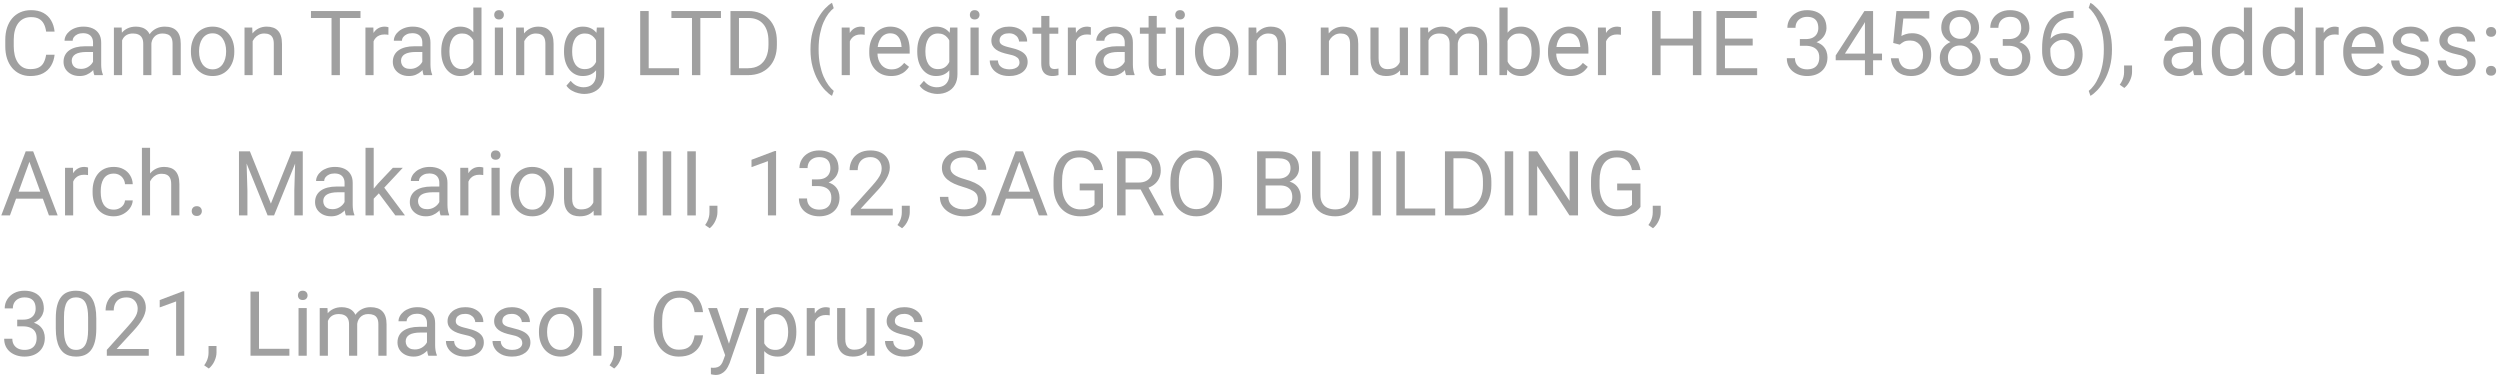 <svg width="499" height="75" viewBox="0 0 499 75" fill="none" xmlns="http://www.w3.org/2000/svg">
<path d="M9.21 10.931H10.898C10.81 11.739 10.578 12.463 10.203 13.102C9.828 13.74 9.298 14.247 8.612 14.622C7.927 14.991 7.071 15.176 6.046 15.176C5.296 15.176 4.613 15.035 3.998 14.754C3.389 14.473 2.864 14.074 2.425 13.559C1.985 13.037 1.646 12.413 1.405 11.687C1.171 10.954 1.054 10.14 1.054 9.243V7.969C1.054 7.072 1.171 6.261 1.405 5.534C1.646 4.802 1.988 4.175 2.434 3.653C2.885 3.132 3.427 2.73 4.06 2.449C4.692 2.168 5.404 2.027 6.195 2.027C7.162 2.027 7.979 2.209 8.647 2.572C9.315 2.936 9.834 3.439 10.203 4.084C10.578 4.723 10.81 5.464 10.898 6.308H9.21C9.128 5.71 8.976 5.197 8.753 4.77C8.53 4.336 8.214 4.002 7.804 3.768C7.394 3.533 6.857 3.416 6.195 3.416C5.627 3.416 5.126 3.524 4.692 3.741C4.265 3.958 3.904 4.266 3.611 4.664C3.324 5.062 3.107 5.54 2.961 6.097C2.814 6.653 2.741 7.271 2.741 7.951V9.243C2.741 9.87 2.806 10.459 2.935 11.01C3.069 11.56 3.271 12.044 3.541 12.46C3.811 12.876 4.153 13.204 4.569 13.444C4.985 13.679 5.478 13.796 6.046 13.796C6.767 13.796 7.341 13.682 7.769 13.453C8.196 13.225 8.519 12.896 8.735 12.469C8.958 12.041 9.116 11.528 9.21 10.931Z" fill="#A0A0A0"/>
<path d="M18.57 13.374V8.479C18.57 8.104 18.494 7.778 18.342 7.503C18.195 7.222 17.973 7.005 17.674 6.853C17.375 6.7 17.006 6.624 16.566 6.624C16.156 6.624 15.796 6.694 15.485 6.835C15.181 6.976 14.94 7.16 14.765 7.389C14.595 7.617 14.51 7.863 14.51 8.127H12.884C12.884 7.787 12.972 7.45 13.148 7.116C13.323 6.782 13.575 6.48 13.903 6.211C14.237 5.936 14.636 5.719 15.099 5.561C15.567 5.396 16.089 5.314 16.663 5.314C17.355 5.314 17.964 5.432 18.491 5.666C19.024 5.9 19.44 6.255 19.739 6.729C20.044 7.198 20.196 7.787 20.196 8.496V12.926C20.196 13.242 20.223 13.579 20.275 13.937C20.334 14.294 20.419 14.602 20.53 14.859V15H18.834C18.752 14.812 18.688 14.563 18.641 14.253C18.594 13.937 18.57 13.644 18.57 13.374ZM18.852 9.234L18.869 10.377H17.226C16.763 10.377 16.35 10.415 15.986 10.491C15.623 10.562 15.318 10.67 15.072 10.816C14.826 10.963 14.639 11.148 14.51 11.37C14.381 11.587 14.316 11.842 14.316 12.135C14.316 12.434 14.384 12.706 14.519 12.952C14.653 13.198 14.855 13.395 15.125 13.541C15.4 13.682 15.737 13.752 16.136 13.752C16.634 13.752 17.073 13.646 17.454 13.435C17.835 13.225 18.137 12.967 18.359 12.662C18.588 12.357 18.711 12.062 18.729 11.774L19.423 12.557C19.382 12.803 19.27 13.075 19.089 13.374C18.907 13.673 18.664 13.96 18.359 14.235C18.061 14.505 17.703 14.73 17.287 14.912C16.877 15.088 16.414 15.176 15.898 15.176C15.254 15.176 14.688 15.05 14.202 14.798C13.722 14.546 13.347 14.209 13.077 13.787C12.813 13.359 12.682 12.882 12.682 12.354C12.682 11.845 12.781 11.396 12.98 11.01C13.18 10.617 13.467 10.292 13.842 10.034C14.217 9.771 14.668 9.571 15.195 9.437C15.723 9.302 16.311 9.234 16.962 9.234H18.852Z" fill="#A0A0A0"/>
<path d="M24.371 7.38V15H22.736V5.49H24.283L24.371 7.38ZM24.037 9.885L23.281 9.858C23.287 9.208 23.372 8.607 23.536 8.057C23.7 7.5 23.943 7.017 24.266 6.606C24.588 6.196 24.989 5.88 25.47 5.657C25.95 5.429 26.507 5.314 27.14 5.314C27.585 5.314 27.995 5.379 28.37 5.508C28.745 5.631 29.07 5.827 29.346 6.097C29.621 6.366 29.835 6.712 29.987 7.134C30.14 7.556 30.216 8.065 30.216 8.663V15H28.59V8.742C28.59 8.244 28.505 7.846 28.335 7.547C28.171 7.248 27.936 7.031 27.632 6.896C27.327 6.756 26.97 6.686 26.56 6.686C26.079 6.686 25.678 6.771 25.355 6.94C25.033 7.11 24.775 7.345 24.582 7.644C24.389 7.942 24.248 8.285 24.16 8.672C24.078 9.053 24.037 9.457 24.037 9.885ZM30.198 8.988L29.108 9.322C29.114 8.801 29.199 8.3 29.363 7.819C29.533 7.339 29.776 6.911 30.093 6.536C30.415 6.161 30.811 5.865 31.279 5.648C31.748 5.426 32.284 5.314 32.888 5.314C33.398 5.314 33.849 5.382 34.241 5.517C34.64 5.651 34.974 5.859 35.243 6.141C35.519 6.416 35.727 6.771 35.867 7.204C36.008 7.638 36.078 8.153 36.078 8.751V15H34.443V8.733C34.443 8.2 34.358 7.787 34.188 7.494C34.024 7.195 33.79 6.987 33.485 6.87C33.187 6.747 32.829 6.686 32.413 6.686C32.056 6.686 31.739 6.747 31.464 6.87C31.189 6.993 30.957 7.163 30.77 7.38C30.582 7.591 30.439 7.834 30.339 8.109C30.245 8.385 30.198 8.678 30.198 8.988Z" fill="#A0A0A0"/>
<path d="M38.108 10.351V10.148C38.108 9.463 38.208 8.827 38.407 8.241C38.606 7.649 38.894 7.137 39.269 6.703C39.644 6.264 40.098 5.924 40.631 5.684C41.164 5.438 41.762 5.314 42.424 5.314C43.092 5.314 43.692 5.438 44.226 5.684C44.765 5.924 45.222 6.264 45.597 6.703C45.977 7.137 46.268 7.649 46.467 8.241C46.666 8.827 46.766 9.463 46.766 10.148V10.351C46.766 11.036 46.666 11.672 46.467 12.258C46.268 12.844 45.977 13.356 45.597 13.796C45.222 14.229 44.768 14.569 44.234 14.815C43.707 15.056 43.109 15.176 42.441 15.176C41.773 15.176 41.173 15.056 40.64 14.815C40.106 14.569 39.649 14.229 39.269 13.796C38.894 13.356 38.606 12.844 38.407 12.258C38.208 11.672 38.108 11.036 38.108 10.351ZM39.734 10.148V10.351C39.734 10.825 39.79 11.273 39.901 11.695C40.013 12.111 40.18 12.48 40.402 12.803C40.631 13.125 40.915 13.38 41.255 13.567C41.595 13.749 41.99 13.84 42.441 13.84C42.887 13.84 43.276 13.749 43.61 13.567C43.95 13.38 44.231 13.125 44.454 12.803C44.677 12.48 44.844 12.111 44.955 11.695C45.072 11.273 45.131 10.825 45.131 10.351V10.148C45.131 9.68 45.072 9.237 44.955 8.821C44.844 8.399 44.674 8.027 44.445 7.705C44.223 7.377 43.941 7.119 43.602 6.932C43.268 6.744 42.875 6.65 42.424 6.65C41.978 6.65 41.586 6.744 41.246 6.932C40.912 7.119 40.631 7.377 40.402 7.705C40.18 8.027 40.013 8.399 39.901 8.821C39.79 9.237 39.734 9.68 39.734 10.148Z" fill="#A0A0A0"/>
<path d="M50.431 7.521V15H48.805V5.49H50.343L50.431 7.521ZM50.044 9.885L49.367 9.858C49.373 9.208 49.47 8.607 49.657 8.057C49.845 7.5 50.108 7.017 50.448 6.606C50.788 6.196 51.192 5.88 51.661 5.657C52.136 5.429 52.66 5.314 53.234 5.314C53.703 5.314 54.125 5.379 54.5 5.508C54.875 5.631 55.194 5.83 55.458 6.105C55.727 6.381 55.933 6.738 56.073 7.178C56.214 7.611 56.284 8.142 56.284 8.769V15H54.649V8.751C54.649 8.253 54.576 7.854 54.43 7.556C54.283 7.251 54.069 7.031 53.788 6.896C53.507 6.756 53.161 6.686 52.751 6.686C52.347 6.686 51.977 6.771 51.644 6.94C51.315 7.11 51.031 7.345 50.791 7.644C50.557 7.942 50.372 8.285 50.237 8.672C50.108 9.053 50.044 9.457 50.044 9.885Z" fill="#A0A0A0"/>
<path d="M67.842 2.203V15H66.172V2.203H67.842ZM71.955 2.203V3.592H62.067V2.203H71.955Z" fill="#A0A0A0"/>
<path d="M74.565 6.984V15H72.939V5.49H74.522L74.565 6.984ZM77.536 5.438L77.527 6.949C77.393 6.92 77.264 6.902 77.141 6.896C77.023 6.885 76.889 6.879 76.736 6.879C76.361 6.879 76.03 6.938 75.743 7.055C75.456 7.172 75.213 7.336 75.014 7.547C74.814 7.758 74.656 8.01 74.539 8.303C74.428 8.59 74.355 8.906 74.319 9.252L73.862 9.516C73.862 8.941 73.918 8.402 74.029 7.898C74.147 7.395 74.325 6.949 74.565 6.562C74.806 6.17 75.11 5.865 75.48 5.648C75.855 5.426 76.3 5.314 76.815 5.314C76.933 5.314 77.067 5.329 77.22 5.358C77.372 5.382 77.478 5.408 77.536 5.438Z" fill="#A0A0A0"/>
<path d="M84.295 13.374V8.479C84.295 8.104 84.219 7.778 84.066 7.503C83.92 7.222 83.697 7.005 83.398 6.853C83.1 6.7 82.731 6.624 82.291 6.624C81.881 6.624 81.52 6.694 81.21 6.835C80.905 6.976 80.665 7.16 80.489 7.389C80.319 7.617 80.234 7.863 80.234 8.127H78.608C78.608 7.787 78.696 7.45 78.872 7.116C79.048 6.782 79.3 6.48 79.628 6.211C79.962 5.936 80.36 5.719 80.823 5.561C81.292 5.396 81.814 5.314 82.388 5.314C83.079 5.314 83.689 5.432 84.216 5.666C84.749 5.9 85.165 6.255 85.464 6.729C85.769 7.198 85.921 7.787 85.921 8.496V12.926C85.921 13.242 85.947 13.579 86 13.937C86.059 14.294 86.144 14.602 86.255 14.859V15H84.559C84.477 14.812 84.412 14.563 84.365 14.253C84.318 13.937 84.295 13.644 84.295 13.374ZM84.576 9.234L84.594 10.377H82.95C82.487 10.377 82.074 10.415 81.711 10.491C81.348 10.562 81.043 10.67 80.797 10.816C80.551 10.963 80.363 11.148 80.234 11.37C80.106 11.587 80.041 11.842 80.041 12.135C80.041 12.434 80.108 12.706 80.243 12.952C80.378 13.198 80.58 13.395 80.85 13.541C81.125 13.682 81.462 13.752 81.86 13.752C82.358 13.752 82.798 13.646 83.179 13.435C83.56 13.225 83.861 12.967 84.084 12.662C84.312 12.357 84.436 12.062 84.453 11.774L85.147 12.557C85.106 12.803 84.995 13.075 84.814 13.374C84.632 13.673 84.389 13.96 84.084 14.235C83.785 14.505 83.428 14.73 83.012 14.912C82.602 15.088 82.139 15.176 81.623 15.176C80.978 15.176 80.413 15.05 79.927 14.798C79.446 14.546 79.071 14.209 78.802 13.787C78.538 13.359 78.406 12.882 78.406 12.354C78.406 11.845 78.506 11.396 78.705 11.01C78.904 10.617 79.191 10.292 79.566 10.034C79.941 9.771 80.393 9.571 80.92 9.437C81.447 9.302 82.036 9.234 82.686 9.234H84.576Z" fill="#A0A0A0"/>
<path d="M94.473 13.154V1.5H96.107V15H94.613L94.473 13.154ZM88.074 10.351V10.166C88.074 9.439 88.162 8.78 88.338 8.188C88.519 7.591 88.774 7.078 89.103 6.65C89.436 6.223 89.832 5.895 90.289 5.666C90.752 5.432 91.268 5.314 91.836 5.314C92.434 5.314 92.955 5.42 93.4 5.631C93.852 5.836 94.232 6.138 94.543 6.536C94.859 6.929 95.108 7.403 95.29 7.96C95.472 8.517 95.598 9.146 95.668 9.85V10.658C95.603 11.355 95.478 11.982 95.29 12.539C95.108 13.096 94.859 13.57 94.543 13.963C94.232 14.355 93.852 14.657 93.4 14.868C92.949 15.073 92.422 15.176 91.818 15.176C91.262 15.176 90.752 15.056 90.289 14.815C89.832 14.575 89.436 14.238 89.103 13.805C88.774 13.371 88.519 12.861 88.338 12.275C88.162 11.684 88.074 11.042 88.074 10.351ZM89.709 10.166V10.351C89.709 10.825 89.756 11.271 89.85 11.687C89.949 12.102 90.102 12.469 90.307 12.785C90.512 13.102 90.772 13.351 91.089 13.532C91.405 13.708 91.783 13.796 92.223 13.796C92.762 13.796 93.204 13.682 93.55 13.453C93.901 13.225 94.183 12.923 94.394 12.548C94.605 12.173 94.769 11.766 94.886 11.326V9.208C94.815 8.886 94.713 8.575 94.578 8.276C94.449 7.972 94.279 7.702 94.068 7.468C93.863 7.228 93.608 7.037 93.304 6.896C93.005 6.756 92.65 6.686 92.24 6.686C91.795 6.686 91.411 6.779 91.089 6.967C90.772 7.148 90.512 7.4 90.307 7.723C90.102 8.039 89.949 8.408 89.85 8.83C89.756 9.246 89.709 9.691 89.709 10.166Z" fill="#A0A0A0"/>
<path d="M100.405 5.49V15H98.77V5.49H100.405ZM98.647 2.968C98.647 2.704 98.727 2.481 98.885 2.3C99.049 2.118 99.289 2.027 99.606 2.027C99.916 2.027 100.153 2.118 100.317 2.3C100.487 2.481 100.572 2.704 100.572 2.968C100.572 3.22 100.487 3.437 100.317 3.618C100.153 3.794 99.916 3.882 99.606 3.882C99.289 3.882 99.049 3.794 98.885 3.618C98.727 3.437 98.647 3.22 98.647 2.968Z" fill="#A0A0A0"/>
<path d="M104.642 7.521V15H103.016V5.49H104.554L104.642 7.521ZM104.255 9.885L103.578 9.858C103.584 9.208 103.681 8.607 103.868 8.057C104.056 7.5 104.319 7.017 104.659 6.606C104.999 6.196 105.403 5.88 105.872 5.657C106.347 5.429 106.871 5.314 107.445 5.314C107.914 5.314 108.336 5.379 108.711 5.508C109.086 5.631 109.405 5.83 109.669 6.105C109.938 6.381 110.144 6.738 110.284 7.178C110.425 7.611 110.495 8.142 110.495 8.769V15H108.86V8.751C108.86 8.253 108.787 7.854 108.641 7.556C108.494 7.251 108.28 7.031 107.999 6.896C107.718 6.756 107.372 6.686 106.962 6.686C106.558 6.686 106.188 6.771 105.854 6.94C105.526 7.11 105.242 7.345 105.002 7.644C104.768 7.942 104.583 8.285 104.448 8.672C104.319 9.053 104.255 9.457 104.255 9.885Z" fill="#A0A0A0"/>
<path d="M119.126 5.49H120.603V14.798C120.603 15.636 120.433 16.351 120.093 16.942C119.753 17.534 119.278 17.982 118.669 18.287C118.065 18.598 117.368 18.753 116.577 18.753C116.249 18.753 115.862 18.7 115.417 18.595C114.978 18.495 114.544 18.322 114.116 18.076C113.694 17.836 113.34 17.511 113.053 17.101L113.905 16.134C114.304 16.614 114.72 16.948 115.153 17.136C115.593 17.323 116.026 17.417 116.454 17.417C116.97 17.417 117.415 17.32 117.79 17.127C118.165 16.934 118.455 16.646 118.66 16.266C118.871 15.891 118.977 15.428 118.977 14.877V7.582L119.126 5.49ZM112.578 10.351V10.166C112.578 9.439 112.663 8.78 112.833 8.188C113.009 7.591 113.258 7.078 113.58 6.65C113.908 6.223 114.304 5.895 114.767 5.666C115.229 5.432 115.751 5.314 116.331 5.314C116.929 5.314 117.45 5.42 117.896 5.631C118.347 5.836 118.728 6.138 119.038 6.536C119.354 6.929 119.604 7.403 119.785 7.96C119.967 8.517 120.093 9.146 120.163 9.85V10.658C120.099 11.355 119.973 11.982 119.785 12.539C119.604 13.096 119.354 13.57 119.038 13.963C118.728 14.355 118.347 14.657 117.896 14.868C117.444 15.073 116.917 15.176 116.313 15.176C115.745 15.176 115.229 15.056 114.767 14.815C114.31 14.575 113.917 14.238 113.589 13.805C113.261 13.371 113.009 12.861 112.833 12.275C112.663 11.684 112.578 11.042 112.578 10.351ZM114.204 10.166V10.351C114.204 10.825 114.251 11.271 114.345 11.687C114.444 12.102 114.594 12.469 114.793 12.785C114.998 13.102 115.259 13.351 115.575 13.532C115.892 13.708 116.27 13.796 116.709 13.796C117.248 13.796 117.693 13.682 118.045 13.453C118.396 13.225 118.675 12.923 118.88 12.548C119.091 12.173 119.255 11.766 119.372 11.326V9.208C119.308 8.886 119.208 8.575 119.073 8.276C118.944 7.972 118.774 7.702 118.563 7.468C118.358 7.228 118.104 7.037 117.799 6.896C117.494 6.756 117.137 6.686 116.727 6.686C116.281 6.686 115.897 6.779 115.575 6.967C115.259 7.148 114.998 7.4 114.793 7.723C114.594 8.039 114.444 8.408 114.345 8.83C114.251 9.246 114.204 9.691 114.204 10.166Z" fill="#A0A0A0"/>
<path d="M135.544 13.62V15H129.146V13.62H135.544ZM129.479 2.203V15H127.783V2.203H129.479Z" fill="#A0A0A0"/>
<path d="M139.789 2.203V15H138.119V2.203H139.789ZM143.902 2.203V3.592H134.015V2.203H143.902Z" fill="#A0A0A0"/>
<path d="M149.264 15H146.592L146.609 13.62H149.264C150.178 13.62 150.939 13.43 151.549 13.049C152.158 12.662 152.615 12.123 152.92 11.432C153.23 10.734 153.386 9.92 153.386 8.988V8.206C153.386 7.474 153.298 6.823 153.122 6.255C152.946 5.681 152.688 5.197 152.349 4.805C152.009 4.406 151.593 4.104 151.101 3.899C150.614 3.694 150.055 3.592 149.422 3.592H146.539V2.203H149.422C150.26 2.203 151.024 2.344 151.716 2.625C152.407 2.9 153.002 3.302 153.5 3.829C154.004 4.351 154.391 4.983 154.66 5.728C154.93 6.466 155.064 7.298 155.064 8.224V8.988C155.064 9.914 154.93 10.749 154.66 11.493C154.391 12.231 154.001 12.861 153.491 13.383C152.987 13.904 152.378 14.306 151.663 14.587C150.954 14.862 150.154 15 149.264 15ZM147.497 2.203V15H145.801V2.203H147.497Z" fill="#A0A0A0"/>
<path d="M161.771 9.885V9.797C161.771 8.52 161.914 7.365 162.201 6.334C162.488 5.297 162.854 4.389 163.3 3.609C163.745 2.83 164.214 2.186 164.706 1.676C165.198 1.16 165.652 0.788 166.068 0.56L166.411 1.632C166.065 1.896 165.714 2.259 165.356 2.722C165.005 3.185 164.68 3.753 164.381 4.427C164.088 5.101 163.851 5.883 163.669 6.773C163.487 7.664 163.396 8.666 163.396 9.779V9.902C163.396 11.016 163.487 12.021 163.669 12.917C163.851 13.808 164.088 14.593 164.381 15.273C164.68 15.952 165.005 16.529 165.356 17.004C165.714 17.484 166.065 17.865 166.411 18.146L166.068 19.131C165.652 18.902 165.198 18.53 164.706 18.015C164.214 17.505 163.745 16.86 163.3 16.081C162.854 15.308 162.488 14.402 162.201 13.365C161.914 12.328 161.771 11.168 161.771 9.885Z" fill="#A0A0A0"/>
<path d="M169.628 6.984V15H168.002V5.49H169.584L169.628 6.984ZM172.599 5.438L172.59 6.949C172.455 6.92 172.326 6.902 172.203 6.896C172.086 6.885 171.951 6.879 171.799 6.879C171.424 6.879 171.093 6.938 170.806 7.055C170.519 7.172 170.275 7.336 170.076 7.547C169.877 7.758 169.719 8.01 169.602 8.303C169.49 8.59 169.417 8.906 169.382 9.252L168.925 9.516C168.925 8.941 168.98 8.402 169.092 7.898C169.209 7.395 169.388 6.949 169.628 6.562C169.868 6.17 170.173 5.865 170.542 5.648C170.917 5.426 171.362 5.314 171.878 5.314C171.995 5.314 172.13 5.329 172.282 5.358C172.435 5.382 172.54 5.408 172.599 5.438Z" fill="#A0A0A0"/>
<path d="M177.872 15.176C177.21 15.176 176.609 15.065 176.07 14.842C175.537 14.613 175.077 14.294 174.69 13.884C174.31 13.474 174.017 12.987 173.812 12.425C173.606 11.862 173.504 11.247 173.504 10.579V10.21C173.504 9.437 173.618 8.748 173.847 8.145C174.075 7.535 174.386 7.02 174.778 6.598C175.171 6.176 175.616 5.856 176.114 5.64C176.612 5.423 177.128 5.314 177.661 5.314C178.341 5.314 178.927 5.432 179.419 5.666C179.917 5.9 180.324 6.229 180.641 6.65C180.957 7.066 181.191 7.559 181.344 8.127C181.496 8.689 181.572 9.305 181.572 9.973V10.702H174.471V9.375H179.946V9.252C179.923 8.83 179.835 8.42 179.683 8.021C179.536 7.623 179.302 7.295 178.979 7.037C178.657 6.779 178.218 6.65 177.661 6.65C177.292 6.65 176.952 6.729 176.642 6.888C176.331 7.04 176.064 7.269 175.842 7.573C175.619 7.878 175.446 8.25 175.323 8.689C175.2 9.129 175.139 9.636 175.139 10.21V10.579C175.139 11.03 175.2 11.455 175.323 11.854C175.452 12.246 175.637 12.592 175.877 12.891C176.123 13.19 176.419 13.424 176.765 13.594C177.116 13.764 177.515 13.849 177.96 13.849C178.534 13.849 179.021 13.731 179.419 13.497C179.817 13.263 180.166 12.949 180.465 12.557L181.449 13.339C181.244 13.649 180.983 13.945 180.667 14.227C180.351 14.508 179.961 14.736 179.498 14.912C179.041 15.088 178.499 15.176 177.872 15.176Z" fill="#A0A0A0"/>
<path d="M189.632 5.49H191.108V14.798C191.108 15.636 190.938 16.351 190.599 16.942C190.259 17.534 189.784 17.982 189.175 18.287C188.571 18.598 187.874 18.753 187.083 18.753C186.755 18.753 186.368 18.7 185.923 18.595C185.483 18.495 185.05 18.322 184.622 18.076C184.2 17.836 183.846 17.511 183.559 17.101L184.411 16.134C184.81 16.614 185.226 16.948 185.659 17.136C186.099 17.323 186.532 17.417 186.96 17.417C187.476 17.417 187.921 17.32 188.296 17.127C188.671 16.934 188.961 16.646 189.166 16.266C189.377 15.891 189.482 15.428 189.482 14.877V7.582L189.632 5.49ZM183.084 10.351V10.166C183.084 9.439 183.169 8.78 183.339 8.188C183.515 7.591 183.764 7.078 184.086 6.65C184.414 6.223 184.81 5.895 185.272 5.666C185.735 5.432 186.257 5.314 186.837 5.314C187.435 5.314 187.956 5.42 188.401 5.631C188.853 5.836 189.233 6.138 189.544 6.536C189.86 6.929 190.109 7.403 190.291 7.96C190.473 8.517 190.599 9.146 190.669 9.85V10.658C190.604 11.355 190.479 11.982 190.291 12.539C190.109 13.096 189.86 13.57 189.544 13.963C189.233 14.355 188.853 14.657 188.401 14.868C187.95 15.073 187.423 15.176 186.819 15.176C186.251 15.176 185.735 15.056 185.272 14.815C184.815 14.575 184.423 14.238 184.095 13.805C183.767 13.371 183.515 12.861 183.339 12.275C183.169 11.684 183.084 11.042 183.084 10.351ZM184.71 10.166V10.351C184.71 10.825 184.757 11.271 184.851 11.687C184.95 12.102 185.1 12.469 185.299 12.785C185.504 13.102 185.765 13.351 186.081 13.532C186.397 13.708 186.775 13.796 187.215 13.796C187.754 13.796 188.199 13.682 188.551 13.453C188.902 13.225 189.181 12.923 189.386 12.548C189.597 12.173 189.761 11.766 189.878 11.326V9.208C189.813 8.886 189.714 8.575 189.579 8.276C189.45 7.972 189.28 7.702 189.069 7.468C188.864 7.228 188.609 7.037 188.305 6.896C188 6.756 187.643 6.686 187.232 6.686C186.787 6.686 186.403 6.779 186.081 6.967C185.765 7.148 185.504 7.4 185.299 7.723C185.1 8.039 184.95 8.408 184.851 8.83C184.757 9.246 184.71 9.691 184.71 10.166Z" fill="#A0A0A0"/>
<path d="M195.345 5.49V15H193.71V5.49H195.345ZM193.587 2.968C193.587 2.704 193.666 2.481 193.824 2.3C193.988 2.118 194.229 2.027 194.545 2.027C194.855 2.027 195.093 2.118 195.257 2.3C195.427 2.481 195.512 2.704 195.512 2.968C195.512 3.22 195.427 3.437 195.257 3.618C195.093 3.794 194.855 3.882 194.545 3.882C194.229 3.882 193.988 3.794 193.824 3.618C193.666 3.437 193.587 3.22 193.587 2.968Z" fill="#A0A0A0"/>
<path d="M203.492 12.477C203.492 12.243 203.439 12.026 203.334 11.827C203.234 11.622 203.026 11.438 202.71 11.273C202.399 11.104 201.931 10.957 201.304 10.834C200.776 10.723 200.299 10.591 199.871 10.438C199.449 10.286 199.089 10.102 198.79 9.885C198.497 9.668 198.271 9.413 198.113 9.12C197.955 8.827 197.876 8.484 197.876 8.092C197.876 7.717 197.958 7.362 198.122 7.028C198.292 6.694 198.529 6.398 198.834 6.141C199.145 5.883 199.517 5.681 199.95 5.534C200.384 5.388 200.867 5.314 201.4 5.314C202.162 5.314 202.812 5.449 203.352 5.719C203.891 5.988 204.304 6.349 204.591 6.8C204.878 7.245 205.021 7.74 205.021 8.285H203.396C203.396 8.021 203.316 7.767 203.158 7.521C203.006 7.269 202.78 7.061 202.481 6.896C202.188 6.732 201.828 6.65 201.4 6.65C200.949 6.65 200.583 6.721 200.302 6.861C200.026 6.996 199.824 7.169 199.695 7.38C199.572 7.591 199.511 7.813 199.511 8.048C199.511 8.224 199.54 8.382 199.599 8.522C199.663 8.657 199.774 8.783 199.933 8.9C200.091 9.012 200.313 9.117 200.601 9.217C200.888 9.316 201.254 9.416 201.699 9.516C202.479 9.691 203.12 9.902 203.624 10.148C204.128 10.395 204.503 10.696 204.749 11.054C204.995 11.411 205.118 11.845 205.118 12.354C205.118 12.771 205.03 13.151 204.854 13.497C204.685 13.843 204.436 14.142 204.107 14.394C203.785 14.64 203.398 14.833 202.947 14.974C202.502 15.108 202.001 15.176 201.444 15.176C200.606 15.176 199.897 15.026 199.317 14.727C198.737 14.429 198.298 14.042 197.999 13.567C197.7 13.093 197.551 12.592 197.551 12.065H199.186C199.209 12.51 199.338 12.864 199.572 13.128C199.807 13.386 200.094 13.57 200.434 13.682C200.773 13.787 201.11 13.84 201.444 13.84C201.89 13.84 202.262 13.781 202.561 13.664C202.865 13.547 203.097 13.386 203.255 13.181C203.413 12.976 203.492 12.741 203.492 12.477Z" fill="#A0A0A0"/>
<path d="M211.235 5.49V6.738H206.094V5.49H211.235ZM207.834 3.179H209.46V12.645C209.46 12.967 209.51 13.21 209.609 13.374C209.709 13.538 209.838 13.646 209.996 13.699C210.154 13.752 210.324 13.778 210.506 13.778C210.641 13.778 210.781 13.767 210.928 13.743C211.08 13.714 211.194 13.69 211.271 13.673L211.279 15C211.15 15.041 210.98 15.079 210.77 15.114C210.564 15.155 210.315 15.176 210.022 15.176C209.624 15.176 209.258 15.097 208.924 14.938C208.59 14.78 208.323 14.517 208.124 14.148C207.931 13.773 207.834 13.269 207.834 12.636V3.179Z" fill="#A0A0A0"/>
<path d="M214.769 6.984V15H213.143V5.49H214.725L214.769 6.984ZM217.739 5.438L217.73 6.949C217.596 6.92 217.467 6.902 217.344 6.896C217.227 6.885 217.092 6.879 216.939 6.879C216.564 6.879 216.233 6.938 215.946 7.055C215.659 7.172 215.416 7.336 215.217 7.547C215.018 7.758 214.859 8.01 214.742 8.303C214.631 8.59 214.558 8.906 214.522 9.252L214.065 9.516C214.065 8.941 214.121 8.402 214.232 7.898C214.35 7.395 214.528 6.949 214.769 6.562C215.009 6.17 215.313 5.865 215.683 5.648C216.058 5.426 216.503 5.314 217.019 5.314C217.136 5.314 217.271 5.329 217.423 5.358C217.575 5.382 217.681 5.408 217.739 5.438Z" fill="#A0A0A0"/>
<path d="M224.498 13.374V8.479C224.498 8.104 224.422 7.778 224.27 7.503C224.123 7.222 223.9 7.005 223.602 6.853C223.303 6.7 222.934 6.624 222.494 6.624C222.084 6.624 221.724 6.694 221.413 6.835C221.108 6.976 220.868 7.16 220.692 7.389C220.522 7.617 220.438 7.863 220.438 8.127H218.812C218.812 7.787 218.899 7.45 219.075 7.116C219.251 6.782 219.503 6.48 219.831 6.211C220.165 5.936 220.563 5.719 221.026 5.561C221.495 5.396 222.017 5.314 222.591 5.314C223.282 5.314 223.892 5.432 224.419 5.666C224.952 5.9 225.368 6.255 225.667 6.729C225.972 7.198 226.124 7.787 226.124 8.496V12.926C226.124 13.242 226.15 13.579 226.203 13.937C226.262 14.294 226.347 14.602 226.458 14.859V15H224.762C224.68 14.812 224.615 14.563 224.568 14.253C224.521 13.937 224.498 13.644 224.498 13.374ZM224.779 9.234L224.797 10.377H223.153C222.69 10.377 222.277 10.415 221.914 10.491C221.551 10.562 221.246 10.67 221 10.816C220.754 10.963 220.566 11.148 220.438 11.37C220.309 11.587 220.244 11.842 220.244 12.135C220.244 12.434 220.312 12.706 220.446 12.952C220.581 13.198 220.783 13.395 221.053 13.541C221.328 13.682 221.665 13.752 222.063 13.752C222.562 13.752 223.001 13.646 223.382 13.435C223.763 13.225 224.064 12.967 224.287 12.662C224.516 12.357 224.639 12.062 224.656 11.774L225.351 12.557C225.31 12.803 225.198 13.075 225.017 13.374C224.835 13.673 224.592 13.96 224.287 14.235C223.988 14.505 223.631 14.73 223.215 14.912C222.805 15.088 222.342 15.176 221.826 15.176C221.182 15.176 220.616 15.05 220.13 14.798C219.649 14.546 219.274 14.209 219.005 13.787C218.741 13.359 218.609 12.882 218.609 12.354C218.609 11.845 218.709 11.396 218.908 11.01C219.107 10.617 219.395 10.292 219.77 10.034C220.145 9.771 220.596 9.571 221.123 9.437C221.65 9.302 222.239 9.234 222.89 9.234H224.779Z" fill="#A0A0A0"/>
<path d="M232.663 5.49V6.738H227.521V5.49H232.663ZM229.262 3.179H230.888V12.645C230.888 12.967 230.938 13.21 231.037 13.374C231.137 13.538 231.266 13.646 231.424 13.699C231.582 13.752 231.752 13.778 231.934 13.778C232.068 13.778 232.209 13.767 232.355 13.743C232.508 13.714 232.622 13.69 232.698 13.673L232.707 15C232.578 15.041 232.408 15.079 232.197 15.114C231.992 15.155 231.743 15.176 231.45 15.176C231.052 15.176 230.686 15.097 230.352 14.938C230.018 14.78 229.751 14.517 229.552 14.148C229.358 13.773 229.262 13.269 229.262 12.636V3.179Z" fill="#A0A0A0"/>
<path d="M236.337 5.49V15H234.702V5.49H236.337ZM234.579 2.968C234.579 2.704 234.658 2.481 234.816 2.3C234.98 2.118 235.221 2.027 235.537 2.027C235.848 2.027 236.085 2.118 236.249 2.3C236.419 2.481 236.504 2.704 236.504 2.968C236.504 3.22 236.419 3.437 236.249 3.618C236.085 3.794 235.848 3.882 235.537 3.882C235.221 3.882 234.98 3.794 234.816 3.618C234.658 3.437 234.579 3.22 234.579 2.968Z" fill="#A0A0A0"/>
<path d="M238.517 10.351V10.148C238.517 9.463 238.616 8.827 238.815 8.241C239.015 7.649 239.302 7.137 239.677 6.703C240.052 6.264 240.506 5.924 241.039 5.684C241.572 5.438 242.17 5.314 242.832 5.314C243.5 5.314 244.101 5.438 244.634 5.684C245.173 5.924 245.63 6.264 246.005 6.703C246.386 7.137 246.676 7.649 246.875 8.241C247.074 8.827 247.174 9.463 247.174 10.148V10.351C247.174 11.036 247.074 11.672 246.875 12.258C246.676 12.844 246.386 13.356 246.005 13.796C245.63 14.229 245.176 14.569 244.643 14.815C244.115 15.056 243.518 15.176 242.85 15.176C242.182 15.176 241.581 15.056 241.048 14.815C240.515 14.569 240.058 14.229 239.677 13.796C239.302 13.356 239.015 12.844 238.815 12.258C238.616 11.672 238.517 11.036 238.517 10.351ZM240.143 10.148V10.351C240.143 10.825 240.198 11.273 240.31 11.695C240.421 12.111 240.588 12.48 240.811 12.803C241.039 13.125 241.323 13.38 241.663 13.567C242.003 13.749 242.398 13.84 242.85 13.84C243.295 13.84 243.685 13.749 244.019 13.567C244.358 13.38 244.64 13.125 244.862 12.803C245.085 12.48 245.252 12.111 245.363 11.695C245.48 11.273 245.539 10.825 245.539 10.351V10.148C245.539 9.68 245.48 9.237 245.363 8.821C245.252 8.399 245.082 8.027 244.854 7.705C244.631 7.377 244.35 7.119 244.01 6.932C243.676 6.744 243.283 6.65 242.832 6.65C242.387 6.65 241.994 6.744 241.654 6.932C241.32 7.119 241.039 7.377 240.811 7.705C240.588 8.027 240.421 8.399 240.31 8.821C240.198 9.237 240.143 9.68 240.143 10.148Z" fill="#A0A0A0"/>
<path d="M250.839 7.521V15H249.213V5.49H250.751L250.839 7.521ZM250.452 9.885L249.775 9.858C249.781 9.208 249.878 8.607 250.065 8.057C250.253 7.5 250.517 7.017 250.856 6.606C251.196 6.196 251.601 5.88 252.069 5.657C252.544 5.429 253.068 5.314 253.643 5.314C254.111 5.314 254.533 5.379 254.908 5.508C255.283 5.631 255.603 5.83 255.866 6.105C256.136 6.381 256.341 6.738 256.481 7.178C256.622 7.611 256.692 8.142 256.692 8.769V15H255.058V8.751C255.058 8.253 254.984 7.854 254.838 7.556C254.691 7.251 254.478 7.031 254.196 6.896C253.915 6.756 253.569 6.686 253.159 6.686C252.755 6.686 252.386 6.771 252.052 6.94C251.724 7.11 251.439 7.345 251.199 7.644C250.965 7.942 250.78 8.285 250.646 8.672C250.517 9.053 250.452 9.457 250.452 9.885Z" fill="#A0A0A0"/>
<path d="M265.253 7.521V15H263.627V5.49H265.165L265.253 7.521ZM264.866 9.885L264.189 9.858C264.195 9.208 264.292 8.607 264.479 8.057C264.667 7.5 264.931 7.017 265.271 6.606C265.61 6.196 266.015 5.88 266.483 5.657C266.958 5.429 267.482 5.314 268.057 5.314C268.525 5.314 268.947 5.379 269.322 5.508C269.697 5.631 270.017 5.83 270.28 6.105C270.55 6.381 270.755 6.738 270.896 7.178C271.036 7.611 271.106 8.142 271.106 8.769V15H269.472V8.751C269.472 8.253 269.398 7.854 269.252 7.556C269.105 7.251 268.892 7.031 268.61 6.896C268.329 6.756 267.983 6.686 267.573 6.686C267.169 6.686 266.8 6.771 266.466 6.94C266.138 7.11 265.854 7.345 265.613 7.644C265.379 7.942 265.194 8.285 265.06 8.672C264.931 9.053 264.866 9.457 264.866 9.885Z" fill="#A0A0A0"/>
<path d="M279.395 12.803V5.49H281.029V15H279.474L279.395 12.803ZM279.702 10.799L280.379 10.781C280.379 11.414 280.312 12 280.177 12.539C280.048 13.072 279.837 13.535 279.544 13.928C279.251 14.32 278.867 14.628 278.393 14.851C277.918 15.067 277.341 15.176 276.661 15.176C276.198 15.176 275.773 15.108 275.387 14.974C275.006 14.839 274.678 14.631 274.402 14.35C274.127 14.068 273.913 13.702 273.761 13.251C273.614 12.8 273.541 12.258 273.541 11.625V5.49H275.167V11.643C275.167 12.07 275.214 12.425 275.308 12.706C275.407 12.981 275.539 13.201 275.703 13.365C275.873 13.523 276.061 13.635 276.266 13.699C276.477 13.764 276.693 13.796 276.916 13.796C277.607 13.796 278.155 13.664 278.56 13.4C278.964 13.131 279.254 12.771 279.43 12.319C279.611 11.862 279.702 11.355 279.702 10.799Z" fill="#A0A0A0"/>
<path d="M285.125 7.38V15H283.49V5.49H285.037L285.125 7.38ZM284.791 9.885L284.035 9.858C284.041 9.208 284.126 8.607 284.29 8.057C284.454 7.5 284.697 7.017 285.02 6.606C285.342 6.196 285.743 5.88 286.224 5.657C286.704 5.429 287.261 5.314 287.894 5.314C288.339 5.314 288.749 5.379 289.124 5.508C289.499 5.631 289.824 5.827 290.1 6.097C290.375 6.366 290.589 6.712 290.741 7.134C290.894 7.556 290.97 8.065 290.97 8.663V15H289.344V8.742C289.344 8.244 289.259 7.846 289.089 7.547C288.925 7.248 288.69 7.031 288.386 6.896C288.081 6.756 287.724 6.686 287.313 6.686C286.833 6.686 286.432 6.771 286.109 6.94C285.787 7.11 285.529 7.345 285.336 7.644C285.143 7.942 285.002 8.285 284.914 8.672C284.832 9.053 284.791 9.457 284.791 9.885ZM290.952 8.988L289.862 9.322C289.868 8.801 289.953 8.3 290.117 7.819C290.287 7.339 290.53 6.911 290.847 6.536C291.169 6.161 291.564 5.865 292.033 5.648C292.502 5.426 293.038 5.314 293.642 5.314C294.151 5.314 294.603 5.382 294.995 5.517C295.394 5.651 295.728 5.859 295.997 6.141C296.272 6.416 296.48 6.771 296.621 7.204C296.762 7.638 296.832 8.153 296.832 8.751V15H295.197V8.733C295.197 8.2 295.112 7.787 294.942 7.494C294.778 7.195 294.544 6.987 294.239 6.87C293.94 6.747 293.583 6.686 293.167 6.686C292.81 6.686 292.493 6.747 292.218 6.87C291.942 6.993 291.711 7.163 291.523 7.38C291.336 7.591 291.192 7.834 291.093 8.109C290.999 8.385 290.952 8.678 290.952 8.988Z" fill="#A0A0A0"/>
<path d="M299.284 1.5H300.919V13.154L300.778 15H299.284V1.5ZM307.344 10.166V10.351C307.344 11.042 307.262 11.684 307.098 12.275C306.934 12.861 306.693 13.371 306.377 13.805C306.061 14.238 305.674 14.575 305.217 14.815C304.76 15.056 304.235 15.176 303.644 15.176C303.04 15.176 302.51 15.073 302.053 14.868C301.602 14.657 301.221 14.355 300.91 13.963C300.6 13.57 300.351 13.096 300.163 12.539C299.981 11.982 299.855 11.355 299.785 10.658V9.85C299.855 9.146 299.981 8.517 300.163 7.96C300.351 7.403 300.6 6.929 300.91 6.536C301.221 6.138 301.602 5.836 302.053 5.631C302.504 5.42 303.028 5.314 303.626 5.314C304.224 5.314 304.754 5.432 305.217 5.666C305.68 5.895 306.066 6.223 306.377 6.65C306.693 7.078 306.934 7.591 307.098 8.188C307.262 8.78 307.344 9.439 307.344 10.166ZM305.709 10.351V10.166C305.709 9.691 305.665 9.246 305.577 8.83C305.489 8.408 305.349 8.039 305.155 7.723C304.962 7.4 304.707 7.148 304.391 6.967C304.074 6.779 303.685 6.686 303.222 6.686C302.812 6.686 302.454 6.756 302.149 6.896C301.851 7.037 301.596 7.228 301.385 7.468C301.174 7.702 301.001 7.972 300.866 8.276C300.737 8.575 300.641 8.886 300.576 9.208V11.326C300.67 11.736 300.822 12.132 301.033 12.513C301.25 12.888 301.537 13.195 301.895 13.435C302.258 13.676 302.706 13.796 303.239 13.796C303.679 13.796 304.054 13.708 304.364 13.532C304.681 13.351 304.936 13.102 305.129 12.785C305.328 12.469 305.475 12.102 305.568 11.687C305.662 11.271 305.709 10.825 305.709 10.351Z" fill="#A0A0A0"/>
<path d="M313.347 15.176C312.685 15.176 312.084 15.065 311.545 14.842C311.012 14.613 310.552 14.294 310.165 13.884C309.784 13.474 309.491 12.987 309.286 12.425C309.081 11.862 308.979 11.247 308.979 10.579V10.21C308.979 9.437 309.093 8.748 309.321 8.145C309.55 7.535 309.86 7.02 310.253 6.598C310.646 6.176 311.091 5.856 311.589 5.64C312.087 5.423 312.603 5.314 313.136 5.314C313.815 5.314 314.401 5.432 314.894 5.666C315.392 5.9 315.799 6.229 316.115 6.65C316.432 7.066 316.666 7.559 316.818 8.127C316.971 8.689 317.047 9.305 317.047 9.973V10.702H309.945V9.375H315.421V9.252C315.397 8.83 315.31 8.42 315.157 8.021C315.011 7.623 314.776 7.295 314.454 7.037C314.132 6.779 313.692 6.65 313.136 6.65C312.767 6.65 312.427 6.729 312.116 6.888C311.806 7.04 311.539 7.269 311.316 7.573C311.094 7.878 310.921 8.25 310.798 8.689C310.675 9.129 310.613 9.636 310.613 10.21V10.579C310.613 11.03 310.675 11.455 310.798 11.854C310.927 12.246 311.111 12.592 311.352 12.891C311.598 13.19 311.894 13.424 312.239 13.594C312.591 13.764 312.989 13.849 313.435 13.849C314.009 13.849 314.495 13.731 314.894 13.497C315.292 13.263 315.641 12.949 315.939 12.557L316.924 13.339C316.719 13.649 316.458 13.945 316.142 14.227C315.825 14.508 315.436 14.736 314.973 14.912C314.516 15.088 313.974 15.176 313.347 15.176Z" fill="#A0A0A0"/>
<path d="M320.571 6.984V15H318.945V5.49H320.527L320.571 6.984ZM323.542 5.438L323.533 6.949C323.398 6.92 323.27 6.902 323.146 6.896C323.029 6.885 322.895 6.879 322.742 6.879C322.367 6.879 322.036 6.938 321.749 7.055C321.462 7.172 321.219 7.336 321.02 7.547C320.82 7.758 320.662 8.01 320.545 8.303C320.434 8.59 320.36 8.906 320.325 9.252L319.868 9.516C319.868 8.941 319.924 8.402 320.035 7.898C320.152 7.395 320.331 6.949 320.571 6.562C320.812 6.17 321.116 5.865 321.485 5.648C321.86 5.426 322.306 5.314 322.821 5.314C322.938 5.314 323.073 5.329 323.226 5.358C323.378 5.382 323.483 5.408 323.542 5.438Z" fill="#A0A0A0"/>
<path d="M338.114 7.705V9.085H331.188V7.705H338.114ZM331.452 2.203V15H329.756V2.203H331.452ZM339.591 2.203V15H337.903V2.203H339.591Z" fill="#A0A0A0"/>
<path d="M350.735 13.62V15H343.959V13.62H350.735ZM344.302 2.203V15H342.605V2.203H344.302ZM349.839 7.705V9.085H343.959V7.705H349.839ZM350.647 2.203V3.592H343.959V2.203H350.647Z" fill="#A0A0A0"/>
<path d="M359.252 7.802H360.412C360.98 7.802 361.449 7.708 361.818 7.521C362.193 7.327 362.472 7.066 362.653 6.738C362.841 6.404 362.935 6.029 362.935 5.613C362.935 5.121 362.853 4.708 362.688 4.374C362.524 4.04 362.278 3.788 361.95 3.618C361.622 3.448 361.206 3.363 360.702 3.363C360.245 3.363 359.841 3.454 359.489 3.636C359.144 3.812 358.871 4.063 358.672 4.392C358.479 4.72 358.382 5.106 358.382 5.552H356.756C356.756 4.901 356.92 4.31 357.248 3.776C357.576 3.243 358.036 2.818 358.628 2.502C359.226 2.186 359.917 2.027 360.702 2.027C361.476 2.027 362.152 2.165 362.732 2.44C363.312 2.71 363.764 3.114 364.086 3.653C364.408 4.187 364.569 4.852 364.569 5.648C364.569 5.971 364.493 6.316 364.341 6.686C364.194 7.049 363.963 7.389 363.646 7.705C363.336 8.021 362.932 8.282 362.434 8.487C361.936 8.687 361.338 8.786 360.641 8.786H359.252V7.802ZM359.252 9.138V8.162H360.641C361.455 8.162 362.129 8.259 362.662 8.452C363.195 8.646 363.614 8.903 363.919 9.226C364.229 9.548 364.446 9.902 364.569 10.289C364.698 10.67 364.763 11.051 364.763 11.432C364.763 12.029 364.66 12.56 364.455 13.023C364.256 13.485 363.972 13.878 363.603 14.2C363.239 14.523 362.812 14.766 362.319 14.93C361.827 15.094 361.291 15.176 360.711 15.176C360.154 15.176 359.63 15.097 359.138 14.938C358.651 14.78 358.221 14.552 357.846 14.253C357.471 13.948 357.178 13.576 356.967 13.137C356.756 12.691 356.65 12.185 356.65 11.616H358.276C358.276 12.062 358.373 12.451 358.566 12.785C358.766 13.119 359.047 13.38 359.41 13.567C359.779 13.749 360.213 13.84 360.711 13.84C361.209 13.84 361.637 13.755 361.994 13.585C362.357 13.409 362.636 13.146 362.829 12.794C363.028 12.442 363.128 12 363.128 11.467C363.128 10.934 363.017 10.497 362.794 10.157C362.571 9.812 362.255 9.557 361.845 9.393C361.44 9.223 360.963 9.138 360.412 9.138H359.252Z" fill="#A0A0A0"/>
<path d="M375.652 10.693V12.029H366.406V11.071L372.137 2.203H373.464L372.04 4.77L368.252 10.693H375.652ZM373.868 2.203V15H372.242V2.203H373.868Z" fill="#A0A0A0"/>
<path d="M379.186 8.909L377.885 8.575L378.526 2.203H385.092V3.706H379.906L379.52 7.187C379.754 7.052 380.05 6.926 380.407 6.809C380.771 6.691 381.187 6.633 381.655 6.633C382.247 6.633 382.777 6.735 383.246 6.94C383.715 7.14 384.113 7.427 384.441 7.802C384.775 8.177 385.03 8.628 385.206 9.155C385.382 9.683 385.47 10.271 385.47 10.922C385.47 11.537 385.385 12.102 385.215 12.618C385.051 13.134 384.802 13.585 384.468 13.972C384.134 14.352 383.712 14.648 383.202 14.859C382.698 15.07 382.104 15.176 381.418 15.176C380.902 15.176 380.413 15.105 379.95 14.965C379.493 14.818 379.083 14.599 378.72 14.306C378.362 14.007 378.069 13.638 377.841 13.198C377.618 12.753 377.478 12.231 377.419 11.634H378.966C379.036 12.114 379.177 12.519 379.388 12.847C379.599 13.175 379.874 13.424 380.214 13.594C380.56 13.758 380.961 13.84 381.418 13.84C381.805 13.84 382.147 13.773 382.446 13.638C382.745 13.503 382.997 13.31 383.202 13.058C383.407 12.806 383.562 12.501 383.668 12.144C383.779 11.786 383.835 11.385 383.835 10.94C383.835 10.535 383.779 10.16 383.668 9.814C383.557 9.469 383.39 9.167 383.167 8.909C382.95 8.651 382.684 8.452 382.367 8.312C382.051 8.165 381.688 8.092 381.277 8.092C380.732 8.092 380.319 8.165 380.038 8.312C379.763 8.458 379.479 8.657 379.186 8.909Z" fill="#A0A0A0"/>
<path d="M395.322 11.537C395.322 12.316 395.141 12.979 394.777 13.523C394.42 14.062 393.934 14.473 393.318 14.754C392.709 15.035 392.021 15.176 391.253 15.176C390.485 15.176 389.794 15.035 389.179 14.754C388.563 14.473 388.077 14.062 387.72 13.523C387.362 12.979 387.184 12.316 387.184 11.537C387.184 11.027 387.28 10.562 387.474 10.14C387.673 9.712 387.951 9.34 388.309 9.023C388.672 8.707 389.1 8.464 389.592 8.294C390.09 8.118 390.638 8.03 391.235 8.03C392.021 8.03 392.721 8.183 393.336 8.487C393.951 8.786 394.435 9.199 394.786 9.727C395.144 10.254 395.322 10.857 395.322 11.537ZM393.688 11.502C393.688 11.027 393.585 10.608 393.38 10.245C393.175 9.876 392.888 9.589 392.519 9.384C392.149 9.179 391.722 9.076 391.235 9.076C390.737 9.076 390.307 9.179 389.943 9.384C389.586 9.589 389.308 9.876 389.108 10.245C388.909 10.608 388.81 11.027 388.81 11.502C388.81 11.994 388.906 12.416 389.1 12.768C389.299 13.113 389.58 13.38 389.943 13.567C390.312 13.749 390.749 13.84 391.253 13.84C391.757 13.84 392.19 13.749 392.554 13.567C392.917 13.38 393.195 13.113 393.389 12.768C393.588 12.416 393.688 11.994 393.688 11.502ZM395.023 5.534C395.023 6.155 394.859 6.715 394.531 7.213C394.203 7.711 393.755 8.104 393.187 8.391C392.618 8.678 391.974 8.821 391.253 8.821C390.521 8.821 389.867 8.678 389.293 8.391C388.725 8.104 388.279 7.711 387.957 7.213C387.635 6.715 387.474 6.155 387.474 5.534C387.474 4.79 387.635 4.157 387.957 3.636C388.285 3.114 388.733 2.716 389.302 2.44C389.87 2.165 390.518 2.027 391.244 2.027C391.977 2.027 392.627 2.165 393.195 2.44C393.764 2.716 394.209 3.114 394.531 3.636C394.859 4.157 395.023 4.79 395.023 5.534ZM393.397 5.561C393.397 5.133 393.307 4.755 393.125 4.427C392.943 4.099 392.691 3.841 392.369 3.653C392.047 3.46 391.672 3.363 391.244 3.363C390.816 3.363 390.441 3.454 390.119 3.636C389.803 3.812 389.554 4.063 389.372 4.392C389.196 4.72 389.108 5.109 389.108 5.561C389.108 6 389.196 6.384 389.372 6.712C389.554 7.04 389.806 7.295 390.128 7.477C390.45 7.658 390.825 7.749 391.253 7.749C391.681 7.749 392.053 7.658 392.369 7.477C392.691 7.295 392.943 7.04 393.125 6.712C393.307 6.384 393.397 6 393.397 5.561Z" fill="#A0A0A0"/>
<path d="M399.752 7.802H400.912C401.48 7.802 401.949 7.708 402.318 7.521C402.693 7.327 402.972 7.066 403.153 6.738C403.341 6.404 403.435 6.029 403.435 5.613C403.435 5.121 403.353 4.708 403.188 4.374C403.024 4.04 402.778 3.788 402.45 3.618C402.122 3.448 401.706 3.363 401.202 3.363C400.745 3.363 400.341 3.454 399.989 3.636C399.644 3.812 399.371 4.063 399.172 4.392C398.979 4.72 398.882 5.106 398.882 5.552H397.256C397.256 4.901 397.42 4.31 397.748 3.776C398.076 3.243 398.536 2.818 399.128 2.502C399.726 2.186 400.417 2.027 401.202 2.027C401.976 2.027 402.652 2.165 403.232 2.44C403.812 2.71 404.264 3.114 404.586 3.653C404.908 4.187 405.069 4.852 405.069 5.648C405.069 5.971 404.993 6.316 404.841 6.686C404.694 7.049 404.463 7.389 404.146 7.705C403.836 8.021 403.432 8.282 402.934 8.487C402.436 8.687 401.838 8.786 401.141 8.786H399.752V7.802ZM399.752 9.138V8.162H401.141C401.955 8.162 402.629 8.259 403.162 8.452C403.695 8.646 404.114 8.903 404.419 9.226C404.729 9.548 404.946 9.902 405.069 10.289C405.198 10.67 405.263 11.051 405.263 11.432C405.263 12.029 405.16 12.56 404.955 13.023C404.756 13.485 404.472 13.878 404.103 14.2C403.739 14.523 403.312 14.766 402.819 14.93C402.327 15.094 401.791 15.176 401.211 15.176C400.654 15.176 400.13 15.097 399.638 14.938C399.151 14.78 398.721 14.552 398.346 14.253C397.971 13.948 397.678 13.576 397.467 13.137C397.256 12.691 397.15 12.185 397.15 11.616H398.776C398.776 12.062 398.873 12.451 399.066 12.785C399.266 13.119 399.547 13.38 399.91 13.567C400.279 13.749 400.713 13.84 401.211 13.84C401.709 13.84 402.137 13.755 402.494 13.585C402.857 13.409 403.136 13.146 403.329 12.794C403.528 12.442 403.628 12 403.628 11.467C403.628 10.934 403.517 10.497 403.294 10.157C403.071 9.812 402.755 9.557 402.345 9.393C401.94 9.223 401.463 9.138 400.912 9.138H399.752Z" fill="#A0A0A0"/>
<path d="M413.744 2.186H413.885V3.565H413.744C412.883 3.565 412.162 3.706 411.582 3.987C411.002 4.263 410.542 4.635 410.202 5.104C409.862 5.566 409.616 6.088 409.464 6.668C409.317 7.248 409.244 7.837 409.244 8.435V10.315C409.244 10.884 409.312 11.388 409.446 11.827C409.581 12.261 409.766 12.627 410 12.926C410.234 13.225 410.498 13.45 410.791 13.602C411.09 13.755 411.4 13.831 411.723 13.831C412.098 13.831 412.432 13.761 412.725 13.62C413.018 13.474 413.264 13.271 413.463 13.014C413.668 12.75 413.823 12.44 413.929 12.082C414.034 11.725 414.087 11.332 414.087 10.904C414.087 10.523 414.04 10.157 413.946 9.806C413.853 9.448 413.709 9.132 413.516 8.856C413.322 8.575 413.079 8.355 412.786 8.197C412.499 8.033 412.156 7.951 411.758 7.951C411.307 7.951 410.885 8.062 410.492 8.285C410.105 8.502 409.786 8.789 409.534 9.146C409.288 9.498 409.147 9.882 409.112 10.298L408.251 10.289C408.333 9.633 408.485 9.073 408.708 8.61C408.937 8.142 409.218 7.761 409.552 7.468C409.892 7.169 410.27 6.952 410.686 6.817C411.107 6.677 411.553 6.606 412.021 6.606C412.66 6.606 413.211 6.727 413.674 6.967C414.137 7.207 414.518 7.529 414.816 7.934C415.115 8.332 415.335 8.783 415.476 9.287C415.622 9.785 415.695 10.298 415.695 10.825C415.695 11.429 415.61 11.994 415.44 12.521C415.271 13.049 415.016 13.512 414.676 13.91C414.342 14.309 413.929 14.619 413.437 14.842C412.944 15.065 412.373 15.176 411.723 15.176C411.031 15.176 410.428 15.035 409.912 14.754C409.396 14.467 408.969 14.086 408.629 13.611C408.289 13.137 408.034 12.609 407.864 12.029C407.694 11.449 407.609 10.86 407.609 10.263V9.498C407.609 8.596 407.7 7.711 407.882 6.844C408.063 5.977 408.377 5.191 408.822 4.488C409.273 3.785 409.897 3.226 410.694 2.81C411.491 2.394 412.508 2.186 413.744 2.186Z" fill="#A0A0A0"/>
<path d="M421.549 9.797V9.885C421.549 11.168 421.405 12.328 421.118 13.365C420.831 14.402 420.465 15.308 420.02 16.081C419.574 16.86 419.105 17.505 418.613 18.015C418.121 18.53 417.667 18.902 417.251 19.131L416.908 18.146C417.254 17.883 417.603 17.514 417.954 17.039C418.306 16.57 418.631 15.99 418.93 15.299C419.229 14.613 419.469 13.822 419.65 12.926C419.832 12.023 419.923 11.016 419.923 9.902V9.779C419.923 8.666 419.826 7.661 419.633 6.765C419.439 5.862 419.188 5.068 418.877 4.383C418.572 3.697 418.244 3.12 417.893 2.651C417.547 2.177 417.219 1.811 416.908 1.553L417.251 0.56C417.667 0.788 418.121 1.16 418.613 1.676C419.105 2.186 419.574 2.83 420.02 3.609C420.465 4.389 420.831 5.297 421.118 6.334C421.405 7.365 421.549 8.52 421.549 9.797Z" fill="#A0A0A0"/>
<path d="M425.557 13.066V14.376C425.557 14.909 425.422 15.472 425.152 16.064C424.883 16.661 424.505 17.159 424.019 17.558L423.096 16.916C423.283 16.658 423.441 16.395 423.57 16.125C423.699 15.861 423.796 15.586 423.86 15.299C423.931 15.018 423.966 14.719 423.966 14.402V13.066H425.557Z" fill="#A0A0A0"/>
<path d="M437.703 13.374V8.479C437.703 8.104 437.627 7.778 437.475 7.503C437.328 7.222 437.105 7.005 436.807 6.853C436.508 6.7 436.139 6.624 435.699 6.624C435.289 6.624 434.929 6.694 434.618 6.835C434.313 6.976 434.073 7.16 433.897 7.389C433.728 7.617 433.643 7.863 433.643 8.127H432.017C432.017 7.787 432.104 7.45 432.28 7.116C432.456 6.782 432.708 6.48 433.036 6.211C433.37 5.936 433.769 5.719 434.231 5.561C434.7 5.396 435.222 5.314 435.796 5.314C436.487 5.314 437.097 5.432 437.624 5.666C438.157 5.9 438.573 6.255 438.872 6.729C439.177 7.198 439.329 7.787 439.329 8.496V12.926C439.329 13.242 439.355 13.579 439.408 13.937C439.467 14.294 439.552 14.602 439.663 14.859V15H437.967C437.885 14.812 437.82 14.563 437.773 14.253C437.727 13.937 437.703 13.644 437.703 13.374ZM437.984 9.234L438.002 10.377H436.358C435.896 10.377 435.482 10.415 435.119 10.491C434.756 10.562 434.451 10.67 434.205 10.816C433.959 10.963 433.771 11.148 433.643 11.37C433.514 11.587 433.449 11.842 433.449 12.135C433.449 12.434 433.517 12.706 433.651 12.952C433.786 13.198 433.988 13.395 434.258 13.541C434.533 13.682 434.87 13.752 435.269 13.752C435.767 13.752 436.206 13.646 436.587 13.435C436.968 13.225 437.27 12.967 437.492 12.662C437.721 12.357 437.844 12.062 437.861 11.774L438.556 12.557C438.515 12.803 438.403 13.075 438.222 13.374C438.04 13.673 437.797 13.96 437.492 14.235C437.193 14.505 436.836 14.73 436.42 14.912C436.01 15.088 435.547 15.176 435.031 15.176C434.387 15.176 433.821 15.05 433.335 14.798C432.854 14.546 432.479 14.209 432.21 13.787C431.946 13.359 431.814 12.882 431.814 12.354C431.814 11.845 431.914 11.396 432.113 11.01C432.312 10.617 432.6 10.292 432.975 10.034C433.35 9.771 433.801 9.571 434.328 9.437C434.855 9.302 435.444 9.234 436.095 9.234H437.984Z" fill="#A0A0A0"/>
<path d="M447.881 13.154V1.5H449.516V15H448.021L447.881 13.154ZM441.482 10.351V10.166C441.482 9.439 441.57 8.78 441.746 8.188C441.928 7.591 442.183 7.078 442.511 6.65C442.845 6.223 443.24 5.895 443.697 5.666C444.16 5.432 444.676 5.314 445.244 5.314C445.842 5.314 446.363 5.42 446.809 5.631C447.26 5.836 447.641 6.138 447.951 6.536C448.268 6.929 448.517 7.403 448.698 7.96C448.88 8.517 449.006 9.146 449.076 9.85V10.658C449.012 11.355 448.886 11.982 448.698 12.539C448.517 13.096 448.268 13.57 447.951 13.963C447.641 14.355 447.26 14.657 446.809 14.868C446.357 15.073 445.83 15.176 445.227 15.176C444.67 15.176 444.16 15.056 443.697 14.815C443.24 14.575 442.845 14.238 442.511 13.805C442.183 13.371 441.928 12.861 441.746 12.275C441.57 11.684 441.482 11.042 441.482 10.351ZM443.117 10.166V10.351C443.117 10.825 443.164 11.271 443.258 11.687C443.357 12.102 443.51 12.469 443.715 12.785C443.92 13.102 444.181 13.351 444.497 13.532C444.813 13.708 445.191 13.796 445.631 13.796C446.17 13.796 446.612 13.682 446.958 13.453C447.31 13.225 447.591 12.923 447.802 12.548C448.013 12.173 448.177 11.766 448.294 11.326V9.208C448.224 8.886 448.121 8.575 447.986 8.276C447.857 7.972 447.688 7.702 447.477 7.468C447.271 7.228 447.017 7.037 446.712 6.896C446.413 6.756 446.059 6.686 445.648 6.686C445.203 6.686 444.819 6.779 444.497 6.967C444.181 7.148 443.92 7.4 443.715 7.723C443.51 8.039 443.357 8.408 443.258 8.83C443.164 9.246 443.117 9.691 443.117 10.166Z" fill="#A0A0A0"/>
<path d="M458.041 13.154V1.5H459.676V15H458.182L458.041 13.154ZM451.643 10.351V10.166C451.643 9.439 451.73 8.78 451.906 8.188C452.088 7.591 452.343 7.078 452.671 6.65C453.005 6.223 453.4 5.895 453.857 5.666C454.32 5.432 454.836 5.314 455.404 5.314C456.002 5.314 456.523 5.42 456.969 5.631C457.42 5.836 457.801 6.138 458.111 6.536C458.428 6.929 458.677 7.403 458.858 7.96C459.04 8.517 459.166 9.146 459.236 9.85V10.658C459.172 11.355 459.046 11.982 458.858 12.539C458.677 13.096 458.428 13.57 458.111 13.963C457.801 14.355 457.42 14.657 456.969 14.868C456.518 15.073 455.99 15.176 455.387 15.176C454.83 15.176 454.32 15.056 453.857 14.815C453.4 14.575 453.005 14.238 452.671 13.805C452.343 13.371 452.088 12.861 451.906 12.275C451.73 11.684 451.643 11.042 451.643 10.351ZM453.277 10.166V10.351C453.277 10.825 453.324 11.271 453.418 11.687C453.518 12.102 453.67 12.469 453.875 12.785C454.08 13.102 454.341 13.351 454.657 13.532C454.974 13.708 455.352 13.796 455.791 13.796C456.33 13.796 456.772 13.682 457.118 13.453C457.47 13.225 457.751 12.923 457.962 12.548C458.173 12.173 458.337 11.766 458.454 11.326V9.208C458.384 8.886 458.281 8.575 458.146 8.276C458.018 7.972 457.848 7.702 457.637 7.468C457.432 7.228 457.177 7.037 456.872 6.896C456.573 6.756 456.219 6.686 455.809 6.686C455.363 6.686 454.979 6.779 454.657 6.967C454.341 7.148 454.08 7.4 453.875 7.723C453.67 8.039 453.518 8.408 453.418 8.83C453.324 9.246 453.277 9.691 453.277 10.166Z" fill="#A0A0A0"/>
<path d="M463.833 6.984V15H462.207V5.49H463.789L463.833 6.984ZM466.804 5.438L466.795 6.949C466.66 6.92 466.531 6.902 466.408 6.896C466.291 6.885 466.156 6.879 466.004 6.879C465.629 6.879 465.298 6.938 465.011 7.055C464.724 7.172 464.48 7.336 464.281 7.547C464.082 7.758 463.924 8.01 463.807 8.303C463.695 8.59 463.622 8.906 463.587 9.252L463.13 9.516C463.13 8.941 463.186 8.402 463.297 7.898C463.414 7.395 463.593 6.949 463.833 6.562C464.073 6.17 464.378 5.865 464.747 5.648C465.122 5.426 465.567 5.314 466.083 5.314C466.2 5.314 466.335 5.329 466.487 5.358C466.64 5.382 466.745 5.408 466.804 5.438Z" fill="#A0A0A0"/>
<path d="M472.077 15.176C471.415 15.176 470.814 15.065 470.275 14.842C469.742 14.613 469.282 14.294 468.896 13.884C468.515 13.474 468.222 12.987 468.017 12.425C467.812 11.862 467.709 11.247 467.709 10.579V10.21C467.709 9.437 467.823 8.748 468.052 8.145C468.28 7.535 468.591 7.02 468.983 6.598C469.376 6.176 469.821 5.856 470.319 5.64C470.817 5.423 471.333 5.314 471.866 5.314C472.546 5.314 473.132 5.432 473.624 5.666C474.122 5.9 474.529 6.229 474.846 6.65C475.162 7.066 475.396 7.559 475.549 8.127C475.701 8.689 475.777 9.305 475.777 9.973V10.702H468.676V9.375H474.151V9.252C474.128 8.83 474.04 8.42 473.888 8.021C473.741 7.623 473.507 7.295 473.185 7.037C472.862 6.779 472.423 6.65 471.866 6.65C471.497 6.65 471.157 6.729 470.847 6.888C470.536 7.04 470.27 7.269 470.047 7.573C469.824 7.878 469.651 8.25 469.528 8.689C469.405 9.129 469.344 9.636 469.344 10.21V10.579C469.344 11.03 469.405 11.455 469.528 11.854C469.657 12.246 469.842 12.592 470.082 12.891C470.328 13.19 470.624 13.424 470.97 13.594C471.321 13.764 471.72 13.849 472.165 13.849C472.739 13.849 473.226 13.731 473.624 13.497C474.022 13.263 474.371 12.949 474.67 12.557L475.654 13.339C475.449 13.649 475.188 13.945 474.872 14.227C474.556 14.508 474.166 14.736 473.703 14.912C473.246 15.088 472.704 15.176 472.077 15.176Z" fill="#A0A0A0"/>
<path d="M483.213 12.477C483.213 12.243 483.16 12.026 483.055 11.827C482.955 11.622 482.747 11.438 482.431 11.273C482.12 11.104 481.651 10.957 481.024 10.834C480.497 10.723 480.02 10.591 479.592 10.438C479.17 10.286 478.81 10.102 478.511 9.885C478.218 9.668 477.992 9.413 477.834 9.12C477.676 8.827 477.597 8.484 477.597 8.092C477.597 7.717 477.679 7.362 477.843 7.028C478.013 6.694 478.25 6.398 478.555 6.141C478.865 5.883 479.237 5.681 479.671 5.534C480.104 5.388 480.588 5.314 481.121 5.314C481.883 5.314 482.533 5.449 483.072 5.719C483.611 5.988 484.024 6.349 484.312 6.8C484.599 7.245 484.742 7.74 484.742 8.285H483.116C483.116 8.021 483.037 7.767 482.879 7.521C482.727 7.269 482.501 7.061 482.202 6.896C481.909 6.732 481.549 6.65 481.121 6.65C480.67 6.65 480.304 6.721 480.022 6.861C479.747 6.996 479.545 7.169 479.416 7.38C479.293 7.591 479.231 7.813 479.231 8.048C479.231 8.224 479.261 8.382 479.319 8.522C479.384 8.657 479.495 8.783 479.653 8.9C479.812 9.012 480.034 9.117 480.321 9.217C480.608 9.316 480.975 9.416 481.42 9.516C482.199 9.691 482.841 9.902 483.345 10.148C483.849 10.395 484.224 10.696 484.47 11.054C484.716 11.411 484.839 11.845 484.839 12.354C484.839 12.771 484.751 13.151 484.575 13.497C484.405 13.843 484.156 14.142 483.828 14.394C483.506 14.64 483.119 14.833 482.668 14.974C482.223 15.108 481.722 15.176 481.165 15.176C480.327 15.176 479.618 15.026 479.038 14.727C478.458 14.429 478.019 14.042 477.72 13.567C477.421 13.093 477.271 12.592 477.271 12.065H478.906C478.93 12.51 479.059 12.864 479.293 13.128C479.527 13.386 479.814 13.57 480.154 13.682C480.494 13.787 480.831 13.84 481.165 13.84C481.61 13.84 481.982 13.781 482.281 13.664C482.586 13.547 482.817 13.386 482.976 13.181C483.134 12.976 483.213 12.741 483.213 12.477Z" fill="#A0A0A0"/>
<path d="M492.512 12.477C492.512 12.243 492.459 12.026 492.354 11.827C492.254 11.622 492.046 11.438 491.729 11.273C491.419 11.104 490.95 10.957 490.323 10.834C489.796 10.723 489.318 10.591 488.891 10.438C488.469 10.286 488.108 10.102 487.81 9.885C487.517 9.668 487.291 9.413 487.133 9.12C486.975 8.827 486.896 8.484 486.896 8.092C486.896 7.717 486.978 7.362 487.142 7.028C487.312 6.694 487.549 6.398 487.854 6.141C488.164 5.883 488.536 5.681 488.97 5.534C489.403 5.388 489.887 5.314 490.42 5.314C491.182 5.314 491.832 5.449 492.371 5.719C492.91 5.988 493.323 6.349 493.61 6.8C493.897 7.245 494.041 7.74 494.041 8.285H492.415C492.415 8.021 492.336 7.767 492.178 7.521C492.025 7.269 491.8 7.061 491.501 6.896C491.208 6.732 490.848 6.65 490.42 6.65C489.969 6.65 489.603 6.721 489.321 6.861C489.046 6.996 488.844 7.169 488.715 7.38C488.592 7.591 488.53 7.813 488.53 8.048C488.53 8.224 488.56 8.382 488.618 8.522C488.683 8.657 488.794 8.783 488.952 8.9C489.11 9.012 489.333 9.117 489.62 9.217C489.907 9.316 490.273 9.416 490.719 9.516C491.498 9.691 492.14 9.902 492.644 10.148C493.147 10.395 493.522 10.696 493.769 11.054C494.015 11.411 494.138 11.845 494.138 12.354C494.138 12.771 494.05 13.151 493.874 13.497C493.704 13.843 493.455 14.142 493.127 14.394C492.805 14.64 492.418 14.833 491.967 14.974C491.521 15.108 491.021 15.176 490.464 15.176C489.626 15.176 488.917 15.026 488.337 14.727C487.757 14.429 487.317 14.042 487.019 13.567C486.72 13.093 486.57 12.592 486.57 12.065H488.205C488.229 12.51 488.357 12.864 488.592 13.128C488.826 13.386 489.113 13.57 489.453 13.682C489.793 13.787 490.13 13.84 490.464 13.84C490.909 13.84 491.281 13.781 491.58 13.664C491.885 13.547 492.116 13.386 492.274 13.181C492.433 12.976 492.512 12.741 492.512 12.477Z" fill="#A0A0A0"/>
<path d="M496.203 14.139C496.203 13.863 496.288 13.632 496.458 13.444C496.634 13.251 496.886 13.154 497.214 13.154C497.542 13.154 497.791 13.251 497.961 13.444C498.137 13.632 498.225 13.863 498.225 14.139C498.225 14.408 498.137 14.637 497.961 14.824C497.791 15.012 497.542 15.105 497.214 15.105C496.886 15.105 496.634 15.012 496.458 14.824C496.288 14.637 496.203 14.408 496.203 14.139ZM496.212 6.378C496.212 6.103 496.297 5.871 496.467 5.684C496.643 5.49 496.895 5.394 497.223 5.394C497.551 5.394 497.8 5.49 497.97 5.684C498.146 5.871 498.233 6.103 498.233 6.378C498.233 6.647 498.146 6.876 497.97 7.063C497.8 7.251 497.551 7.345 497.223 7.345C496.895 7.345 496.643 7.251 496.467 7.063C496.297 6.876 496.212 6.647 496.212 6.378Z" fill="#A0A0A0"/>
<path d="M6.222 31.337L1.985 43H0.254L5.132 30.203H6.248L6.222 31.337ZM9.772 43L5.527 31.337L5.501 30.203H6.617L11.513 43H9.772ZM9.553 38.263V39.651H2.363V38.263H9.553Z" fill="#A0A0A0"/>
<path d="M14.606 34.984V43H12.98V33.49H14.562L14.606 34.984ZM17.577 33.438L17.568 34.949C17.434 34.92 17.305 34.902 17.182 34.897C17.064 34.885 16.93 34.879 16.777 34.879C16.402 34.879 16.071 34.938 15.784 35.055C15.497 35.172 15.254 35.336 15.055 35.547C14.855 35.758 14.697 36.01 14.58 36.303C14.469 36.59 14.396 36.906 14.36 37.252L13.903 37.516C13.903 36.941 13.959 36.402 14.07 35.898C14.188 35.395 14.366 34.949 14.606 34.562C14.847 34.17 15.151 33.865 15.521 33.648C15.896 33.426 16.341 33.315 16.856 33.315C16.974 33.315 17.108 33.329 17.261 33.358C17.413 33.382 17.519 33.408 17.577 33.438Z" fill="#A0A0A0"/>
<path d="M22.71 41.84C23.097 41.84 23.454 41.761 23.782 41.602C24.11 41.444 24.38 41.227 24.591 40.952C24.802 40.671 24.922 40.352 24.951 39.994H26.498C26.469 40.557 26.278 41.081 25.927 41.567C25.581 42.048 25.127 42.438 24.564 42.736C24.002 43.029 23.384 43.176 22.71 43.176C21.995 43.176 21.371 43.05 20.838 42.798C20.311 42.546 19.871 42.2 19.52 41.761C19.174 41.321 18.913 40.817 18.737 40.249C18.567 39.675 18.482 39.068 18.482 38.43V38.06C18.482 37.422 18.567 36.818 18.737 36.25C18.913 35.676 19.174 35.169 19.52 34.73C19.871 34.29 20.311 33.944 20.838 33.692C21.371 33.44 21.995 33.315 22.71 33.315C23.454 33.315 24.105 33.467 24.661 33.772C25.218 34.07 25.654 34.48 25.971 35.002C26.293 35.518 26.469 36.103 26.498 36.76H24.951C24.922 36.367 24.811 36.013 24.617 35.696C24.43 35.38 24.172 35.128 23.844 34.94C23.521 34.747 23.144 34.65 22.71 34.65C22.212 34.65 21.793 34.75 21.453 34.949C21.119 35.143 20.852 35.406 20.653 35.74C20.46 36.068 20.319 36.435 20.231 36.839C20.149 37.237 20.108 37.645 20.108 38.06V38.43C20.108 38.846 20.149 39.256 20.231 39.66C20.314 40.065 20.451 40.431 20.645 40.759C20.844 41.087 21.11 41.351 21.444 41.55C21.784 41.743 22.206 41.84 22.71 41.84Z" fill="#A0A0A0"/>
<path d="M29.952 29.5V43H28.326V29.5H29.952ZM29.565 37.885L28.889 37.858C28.895 37.208 28.991 36.607 29.179 36.057C29.366 35.5 29.63 35.017 29.97 34.606C30.31 34.196 30.714 33.88 31.183 33.657C31.657 33.429 32.182 33.315 32.756 33.315C33.225 33.315 33.647 33.379 34.022 33.508C34.397 33.631 34.716 33.83 34.98 34.105C35.249 34.381 35.454 34.738 35.595 35.178C35.735 35.611 35.806 36.142 35.806 36.769V43H34.171V36.751C34.171 36.253 34.098 35.855 33.951 35.556C33.805 35.251 33.591 35.031 33.31 34.897C33.028 34.756 32.683 34.685 32.273 34.685C31.868 34.685 31.499 34.77 31.165 34.94C30.837 35.11 30.553 35.345 30.312 35.644C30.078 35.942 29.894 36.285 29.759 36.672C29.63 37.053 29.565 37.457 29.565 37.885Z" fill="#A0A0A0"/>
<path d="M38.267 42.139C38.267 41.863 38.352 41.632 38.522 41.444C38.697 41.251 38.949 41.154 39.277 41.154C39.605 41.154 39.855 41.251 40.024 41.444C40.2 41.632 40.288 41.863 40.288 42.139C40.288 42.408 40.2 42.637 40.024 42.824C39.855 43.012 39.605 43.105 39.277 43.105C38.949 43.105 38.697 43.012 38.522 42.824C38.352 42.637 38.267 42.408 38.267 42.139Z" fill="#A0A0A0"/>
<path d="M48.233 30.203H49.877L54.069 40.636L58.253 30.203H59.905L54.702 43H53.419L48.233 30.203ZM47.697 30.203H49.148L49.385 38.008V43H47.697V30.203ZM58.982 30.203H60.433V43H58.745V38.008L58.982 30.203Z" fill="#A0A0A0"/>
<path d="M68.773 41.374V36.478C68.773 36.103 68.697 35.778 68.545 35.503C68.398 35.222 68.176 35.005 67.877 34.852C67.578 34.7 67.209 34.624 66.769 34.624C66.359 34.624 65.999 34.694 65.689 34.835C65.384 34.976 65.144 35.16 64.968 35.389C64.798 35.617 64.713 35.863 64.713 36.127H63.087C63.087 35.787 63.175 35.45 63.351 35.116C63.526 34.782 63.778 34.48 64.106 34.211C64.44 33.935 64.839 33.719 65.302 33.56C65.77 33.397 66.292 33.315 66.866 33.315C67.558 33.315 68.167 33.432 68.694 33.666C69.228 33.9 69.644 34.255 69.942 34.73C70.247 35.198 70.399 35.787 70.399 36.496V40.926C70.399 41.242 70.426 41.579 70.478 41.937C70.537 42.294 70.622 42.602 70.733 42.859V43H69.037C68.955 42.812 68.891 42.563 68.844 42.253C68.797 41.937 68.773 41.644 68.773 41.374ZM69.055 37.234L69.072 38.377H67.429C66.966 38.377 66.553 38.415 66.189 38.491C65.826 38.562 65.522 38.67 65.275 38.816C65.029 38.963 64.842 39.148 64.713 39.37C64.584 39.587 64.519 39.842 64.519 40.135C64.519 40.434 64.587 40.706 64.722 40.952C64.856 41.198 65.059 41.395 65.328 41.541C65.603 41.682 65.94 41.752 66.339 41.752C66.837 41.752 67.276 41.647 67.657 41.435C68.038 41.225 68.34 40.967 68.562 40.662C68.791 40.357 68.914 40.062 68.932 39.774L69.626 40.557C69.585 40.803 69.474 41.075 69.292 41.374C69.11 41.673 68.867 41.96 68.562 42.235C68.264 42.505 67.906 42.73 67.49 42.912C67.08 43.088 66.617 43.176 66.102 43.176C65.457 43.176 64.892 43.05 64.405 42.798C63.925 42.546 63.55 42.209 63.28 41.787C63.017 41.359 62.885 40.882 62.885 40.355C62.885 39.845 62.984 39.397 63.184 39.01C63.383 38.617 63.67 38.292 64.045 38.034C64.42 37.77 64.871 37.571 65.398 37.437C65.926 37.302 66.515 37.234 67.165 37.234H69.055Z" fill="#A0A0A0"/>
<path d="M74.592 29.5V43H72.957V29.5H74.592ZM80.401 33.49L76.253 37.929L73.933 40.337L73.801 38.605L75.462 36.619L78.415 33.49H80.401ZM78.916 43L75.523 38.465L76.367 37.015L80.832 43H78.916Z" fill="#A0A0A0"/>
<path d="M87.688 41.374V36.478C87.688 36.103 87.611 35.778 87.459 35.503C87.312 35.222 87.09 35.005 86.791 34.852C86.492 34.7 86.123 34.624 85.684 34.624C85.273 34.624 84.913 34.694 84.603 34.835C84.298 34.976 84.058 35.16 83.882 35.389C83.712 35.617 83.627 35.863 83.627 36.127H82.001C82.001 35.787 82.089 35.45 82.265 35.116C82.44 34.782 82.692 34.48 83.02 34.211C83.355 33.935 83.753 33.719 84.216 33.56C84.685 33.397 85.206 33.315 85.78 33.315C86.472 33.315 87.081 33.432 87.608 33.666C88.142 33.9 88.558 34.255 88.856 34.73C89.161 35.198 89.314 35.787 89.314 36.496V40.926C89.314 41.242 89.34 41.579 89.393 41.937C89.451 42.294 89.536 42.602 89.647 42.859V43H87.951C87.869 42.812 87.805 42.563 87.758 42.253C87.711 41.937 87.688 41.644 87.688 41.374ZM87.969 37.234L87.986 38.377H86.343C85.88 38.377 85.467 38.415 85.103 38.491C84.74 38.562 84.436 38.67 84.189 38.816C83.943 38.963 83.756 39.148 83.627 39.37C83.498 39.587 83.434 39.842 83.434 40.135C83.434 40.434 83.501 40.706 83.636 40.952C83.77 41.198 83.973 41.395 84.242 41.541C84.518 41.682 84.855 41.752 85.253 41.752C85.751 41.752 86.19 41.647 86.571 41.435C86.952 41.225 87.254 40.967 87.477 40.662C87.705 40.357 87.828 40.062 87.846 39.774L88.54 40.557C88.499 40.803 88.388 41.075 88.206 41.374C88.024 41.673 87.781 41.96 87.477 42.235C87.178 42.505 86.82 42.73 86.404 42.912C85.994 43.088 85.531 43.176 85.016 43.176C84.371 43.176 83.806 43.05 83.319 42.798C82.839 42.546 82.464 42.209 82.194 41.787C81.931 41.359 81.799 40.882 81.799 40.355C81.799 39.845 81.898 39.397 82.098 39.01C82.297 38.617 82.584 38.292 82.959 38.034C83.334 37.77 83.785 37.571 84.312 37.437C84.84 37.302 85.429 37.234 86.079 37.234H87.969Z" fill="#A0A0A0"/>
<path d="M93.497 34.984V43H91.871V33.49H93.453L93.497 34.984ZM96.468 33.438L96.459 34.949C96.324 34.92 96.195 34.902 96.072 34.897C95.955 34.885 95.82 34.879 95.668 34.879C95.293 34.879 94.962 34.938 94.675 35.055C94.388 35.172 94.144 35.336 93.945 35.547C93.746 35.758 93.588 36.01 93.471 36.303C93.359 36.59 93.286 36.906 93.251 37.252L92.794 37.516C92.794 36.941 92.85 36.402 92.961 35.898C93.078 35.395 93.257 34.949 93.497 34.562C93.737 34.17 94.042 33.865 94.411 33.648C94.786 33.426 95.231 33.315 95.747 33.315C95.864 33.315 95.999 33.329 96.151 33.358C96.304 33.382 96.409 33.408 96.468 33.438Z" fill="#A0A0A0"/>
<path d="M99.737 33.49V43H98.103V33.49H99.737ZM97.98 30.968C97.98 30.704 98.059 30.481 98.217 30.3C98.381 30.118 98.621 30.027 98.938 30.027C99.248 30.027 99.485 30.118 99.649 30.3C99.819 30.481 99.904 30.704 99.904 30.968C99.904 31.22 99.819 31.436 99.649 31.618C99.485 31.794 99.248 31.882 98.938 31.882C98.621 31.882 98.381 31.794 98.217 31.618C98.059 31.436 97.98 31.22 97.98 30.968Z" fill="#A0A0A0"/>
<path d="M101.917 38.351V38.148C101.917 37.463 102.017 36.827 102.216 36.241C102.415 35.649 102.702 35.137 103.077 34.703C103.452 34.264 103.906 33.924 104.439 33.684C104.973 33.438 105.57 33.315 106.232 33.315C106.9 33.315 107.501 33.438 108.034 33.684C108.573 33.924 109.03 34.264 109.405 34.703C109.786 35.137 110.076 35.649 110.275 36.241C110.475 36.827 110.574 37.463 110.574 38.148V38.351C110.574 39.036 110.475 39.672 110.275 40.258C110.076 40.844 109.786 41.356 109.405 41.796C109.03 42.23 108.576 42.569 108.043 42.815C107.516 43.056 106.918 43.176 106.25 43.176C105.582 43.176 104.981 43.056 104.448 42.815C103.915 42.569 103.458 42.23 103.077 41.796C102.702 41.356 102.415 40.844 102.216 40.258C102.017 39.672 101.917 39.036 101.917 38.351ZM103.543 38.148V38.351C103.543 38.825 103.599 39.273 103.71 39.695C103.821 40.111 103.988 40.48 104.211 40.803C104.439 41.125 104.724 41.38 105.063 41.567C105.403 41.749 105.799 41.84 106.25 41.84C106.695 41.84 107.085 41.749 107.419 41.567C107.759 41.38 108.04 41.125 108.263 40.803C108.485 40.48 108.652 40.111 108.764 39.695C108.881 39.273 108.939 38.825 108.939 38.351V38.148C108.939 37.68 108.881 37.237 108.764 36.821C108.652 36.399 108.482 36.027 108.254 35.705C108.031 35.377 107.75 35.119 107.41 34.932C107.076 34.744 106.684 34.65 106.232 34.65C105.787 34.65 105.395 34.744 105.055 34.932C104.721 35.119 104.439 35.377 104.211 35.705C103.988 36.027 103.821 36.399 103.71 36.821C103.599 37.237 103.543 37.68 103.543 38.148Z" fill="#A0A0A0"/>
<path d="M118.432 40.803V33.49H120.066V43H118.511L118.432 40.803ZM118.739 38.799L119.416 38.781C119.416 39.414 119.349 40 119.214 40.539C119.085 41.072 118.874 41.535 118.581 41.928C118.288 42.32 117.904 42.628 117.43 42.851C116.955 43.067 116.378 43.176 115.698 43.176C115.235 43.176 114.811 43.108 114.424 42.974C114.043 42.839 113.715 42.631 113.439 42.35C113.164 42.068 112.95 41.702 112.798 41.251C112.651 40.8 112.578 40.258 112.578 39.625V33.49H114.204V39.643C114.204 40.07 114.251 40.425 114.345 40.706C114.444 40.981 114.576 41.201 114.74 41.365C114.91 41.523 115.098 41.635 115.303 41.699C115.514 41.764 115.73 41.796 115.953 41.796C116.645 41.796 117.192 41.664 117.597 41.4C118.001 41.131 118.291 40.77 118.467 40.319C118.648 39.862 118.739 39.355 118.739 38.799Z" fill="#A0A0A0"/>
<path d="M129.075 30.203V43H127.379V30.203H129.075Z" fill="#A0A0A0"/>
<path d="M133.979 30.203V43H132.283V30.203H133.979Z" fill="#A0A0A0"/>
<path d="M138.884 30.203V43H137.188V30.203H138.884Z" fill="#A0A0A0"/>
<path d="M143.199 41.066V42.376C143.199 42.909 143.064 43.472 142.795 44.063C142.525 44.661 142.147 45.159 141.661 45.558L140.738 44.916C140.926 44.658 141.084 44.395 141.213 44.125C141.342 43.861 141.438 43.586 141.503 43.299C141.573 43.018 141.608 42.719 141.608 42.402V41.066H143.199Z" fill="#A0A0A0"/>
<path d="M154.906 30.133V43H153.28V32.163L150.002 33.358V31.891L154.651 30.133H154.906Z" fill="#A0A0A0"/>
<path d="M162.061 35.802H163.221C163.789 35.802 164.258 35.708 164.627 35.52C165.002 35.327 165.28 35.066 165.462 34.738C165.649 34.404 165.743 34.029 165.743 33.613C165.743 33.121 165.661 32.708 165.497 32.374C165.333 32.04 165.087 31.788 164.759 31.618C164.431 31.448 164.015 31.363 163.511 31.363C163.054 31.363 162.649 31.454 162.298 31.636C161.952 31.811 161.68 32.063 161.48 32.392C161.287 32.72 161.19 33.106 161.19 33.552H159.564C159.564 32.901 159.729 32.31 160.057 31.776C160.385 31.243 160.845 30.818 161.437 30.502C162.034 30.186 162.726 30.027 163.511 30.027C164.284 30.027 164.961 30.165 165.541 30.44C166.121 30.71 166.572 31.114 166.895 31.653C167.217 32.187 167.378 32.852 167.378 33.648C167.378 33.971 167.302 34.316 167.149 34.685C167.003 35.049 166.771 35.389 166.455 35.705C166.145 36.022 165.74 36.282 165.242 36.487C164.744 36.687 164.146 36.786 163.449 36.786H162.061V35.802ZM162.061 37.138V36.162H163.449C164.264 36.162 164.938 36.259 165.471 36.452C166.004 36.645 166.423 36.903 166.728 37.226C167.038 37.548 167.255 37.902 167.378 38.289C167.507 38.67 167.571 39.051 167.571 39.432C167.571 40.029 167.469 40.56 167.264 41.023C167.064 41.485 166.78 41.878 166.411 42.2C166.048 42.523 165.62 42.766 165.128 42.93C164.636 43.094 164.1 43.176 163.52 43.176C162.963 43.176 162.438 43.097 161.946 42.938C161.46 42.78 161.029 42.552 160.654 42.253C160.279 41.948 159.986 41.576 159.775 41.137C159.564 40.691 159.459 40.185 159.459 39.616H161.085C161.085 40.062 161.182 40.451 161.375 40.785C161.574 41.119 161.855 41.38 162.219 41.567C162.588 41.749 163.021 41.84 163.52 41.84C164.018 41.84 164.445 41.755 164.803 41.585C165.166 41.409 165.444 41.145 165.638 40.794C165.837 40.442 165.937 40 165.937 39.467C165.937 38.934 165.825 38.497 165.603 38.157C165.38 37.812 165.063 37.557 164.653 37.393C164.249 37.223 163.771 37.138 163.221 37.138H162.061Z" fill="#A0A0A0"/>
<path d="M178.197 41.664V43H169.821V41.831L174.014 37.164C174.529 36.59 174.928 36.103 175.209 35.705C175.496 35.301 175.695 34.94 175.807 34.624C175.924 34.302 175.982 33.974 175.982 33.64C175.982 33.218 175.895 32.837 175.719 32.497C175.549 32.151 175.297 31.876 174.963 31.671C174.629 31.466 174.225 31.363 173.75 31.363C173.182 31.363 172.707 31.475 172.326 31.697C171.951 31.914 171.67 32.219 171.482 32.611C171.295 33.004 171.201 33.455 171.201 33.965H169.575C169.575 33.244 169.733 32.585 170.05 31.987C170.366 31.39 170.835 30.915 171.456 30.564C172.077 30.206 172.842 30.027 173.75 30.027C174.559 30.027 175.25 30.171 175.824 30.458C176.398 30.739 176.838 31.138 177.143 31.653C177.453 32.163 177.608 32.761 177.608 33.446C177.608 33.821 177.544 34.202 177.415 34.589C177.292 34.97 177.119 35.351 176.896 35.731C176.68 36.112 176.425 36.487 176.132 36.856C175.845 37.226 175.537 37.589 175.209 37.946L171.781 41.664H178.197Z" fill="#A0A0A0"/>
<path d="M181.59 41.066V42.376C181.59 42.909 181.455 43.472 181.186 44.063C180.916 44.661 180.538 45.159 180.052 45.558L179.129 44.916C179.316 44.658 179.475 44.395 179.604 44.125C179.732 43.861 179.829 43.586 179.894 43.299C179.964 43.018 179.999 42.719 179.999 42.402V41.066H181.59Z" fill="#A0A0A0"/>
<path d="M195.195 39.766C195.195 39.467 195.148 39.203 195.055 38.975C194.967 38.74 194.809 38.529 194.58 38.342C194.357 38.154 194.047 37.976 193.648 37.806C193.256 37.636 192.758 37.463 192.154 37.287C191.521 37.1 190.95 36.892 190.44 36.663C189.931 36.429 189.494 36.162 189.131 35.863C188.768 35.565 188.489 35.222 188.296 34.835C188.103 34.448 188.006 34.006 188.006 33.508C188.006 33.01 188.108 32.55 188.313 32.128C188.519 31.706 188.812 31.34 189.192 31.029C189.579 30.713 190.039 30.467 190.572 30.291C191.105 30.115 191.7 30.027 192.356 30.027C193.317 30.027 194.132 30.212 194.8 30.581C195.474 30.944 195.986 31.422 196.338 32.014C196.689 32.6 196.865 33.227 196.865 33.895H195.178C195.178 33.414 195.075 32.989 194.87 32.62C194.665 32.245 194.354 31.952 193.938 31.741C193.522 31.524 192.995 31.416 192.356 31.416C191.753 31.416 191.255 31.507 190.862 31.689C190.47 31.87 190.177 32.116 189.983 32.427C189.796 32.737 189.702 33.092 189.702 33.49C189.702 33.76 189.758 34.006 189.869 34.228C189.986 34.445 190.165 34.648 190.405 34.835C190.651 35.023 190.962 35.195 191.337 35.353C191.718 35.512 192.172 35.664 192.699 35.81C193.426 36.016 194.053 36.244 194.58 36.496C195.107 36.748 195.541 37.032 195.881 37.349C196.227 37.659 196.481 38.014 196.646 38.412C196.815 38.805 196.9 39.25 196.9 39.748C196.9 40.27 196.795 40.741 196.584 41.163C196.373 41.585 196.071 41.945 195.679 42.244C195.286 42.543 194.814 42.774 194.264 42.938C193.719 43.097 193.109 43.176 192.436 43.176C191.844 43.176 191.261 43.094 190.687 42.93C190.118 42.766 189.6 42.52 189.131 42.191C188.668 41.863 188.296 41.459 188.015 40.978C187.739 40.492 187.602 39.93 187.602 39.291H189.289C189.289 39.73 189.374 40.108 189.544 40.425C189.714 40.735 189.945 40.993 190.238 41.198C190.537 41.403 190.874 41.556 191.249 41.655C191.63 41.749 192.025 41.796 192.436 41.796C193.027 41.796 193.528 41.714 193.938 41.55C194.349 41.386 194.659 41.151 194.87 40.847C195.087 40.542 195.195 40.182 195.195 39.766Z" fill="#A0A0A0"/>
<path d="M203.8 31.337L199.563 43H197.832L202.71 30.203H203.826L203.8 31.337ZM207.351 43L203.105 31.337L203.079 30.203H204.195L209.091 43H207.351ZM207.131 38.263V39.651H199.941V38.263H207.131Z" fill="#A0A0A0"/>
<path d="M220.156 36.628V41.312C219.998 41.547 219.746 41.81 219.4 42.103C219.055 42.391 218.577 42.643 217.968 42.859C217.364 43.07 216.585 43.176 215.63 43.176C214.851 43.176 214.133 43.041 213.477 42.772C212.826 42.496 212.261 42.098 211.78 41.576C211.306 41.049 210.937 40.41 210.673 39.66C210.415 38.904 210.286 38.049 210.286 37.094V36.101C210.286 35.145 210.397 34.293 210.62 33.543C210.849 32.793 211.183 32.157 211.622 31.636C212.062 31.108 212.601 30.71 213.239 30.44C213.878 30.165 214.61 30.027 215.437 30.027C216.415 30.027 217.232 30.197 217.889 30.537C218.551 30.871 219.066 31.334 219.436 31.926C219.811 32.518 220.051 33.191 220.156 33.947H218.46C218.384 33.484 218.231 33.062 218.003 32.682C217.78 32.301 217.461 31.996 217.045 31.768C216.629 31.533 216.093 31.416 215.437 31.416C214.845 31.416 214.332 31.524 213.898 31.741C213.465 31.958 213.107 32.269 212.826 32.673C212.545 33.077 212.334 33.566 212.193 34.141C212.059 34.715 211.991 35.362 211.991 36.083V37.094C211.991 37.832 212.076 38.491 212.246 39.071C212.422 39.651 212.671 40.147 212.993 40.557C213.315 40.961 213.699 41.269 214.145 41.48C214.596 41.69 215.094 41.796 215.639 41.796C216.242 41.796 216.731 41.746 217.106 41.647C217.481 41.541 217.774 41.418 217.985 41.277C218.196 41.131 218.357 40.993 218.469 40.864V37.999H215.507V36.628H220.156Z" fill="#A0A0A0"/>
<path d="M222.969 30.203H227.205C228.166 30.203 228.978 30.35 229.64 30.643C230.308 30.936 230.814 31.369 231.16 31.943C231.512 32.512 231.688 33.212 231.688 34.044C231.688 34.63 231.567 35.166 231.327 35.652C231.093 36.133 230.753 36.543 230.308 36.883C229.868 37.217 229.341 37.466 228.726 37.63L228.251 37.815H224.27L224.252 36.435H227.258C227.867 36.435 228.374 36.329 228.778 36.118C229.183 35.901 229.487 35.611 229.692 35.248C229.897 34.885 230 34.483 230 34.044C230 33.552 229.903 33.121 229.71 32.752C229.517 32.383 229.212 32.099 228.796 31.899C228.386 31.694 227.855 31.592 227.205 31.592H224.665V43H222.969V30.203ZM230.448 43L227.337 37.199L229.104 37.19L232.259 42.895V43H230.448Z" fill="#A0A0A0"/>
<path d="M243.913 36.197V37.006C243.913 37.967 243.793 38.828 243.553 39.59C243.312 40.352 242.967 40.999 242.516 41.532C242.064 42.065 241.522 42.473 240.89 42.754C240.263 43.035 239.56 43.176 238.78 43.176C238.024 43.176 237.33 43.035 236.697 42.754C236.07 42.473 235.525 42.065 235.062 41.532C234.605 40.999 234.251 40.352 233.999 39.59C233.747 38.828 233.621 37.967 233.621 37.006V36.197C233.621 35.236 233.744 34.378 233.99 33.622C234.242 32.86 234.597 32.213 235.054 31.68C235.511 31.141 236.053 30.73 236.68 30.449C237.312 30.168 238.007 30.027 238.763 30.027C239.542 30.027 240.245 30.168 240.872 30.449C241.505 30.73 242.047 31.141 242.498 31.68C242.955 32.213 243.304 32.86 243.544 33.622C243.79 34.378 243.913 35.236 243.913 36.197ZM242.234 37.006V36.18C242.234 35.418 242.155 34.744 241.997 34.158C241.845 33.572 241.619 33.08 241.32 32.682C241.021 32.283 240.655 31.981 240.222 31.776C239.794 31.571 239.308 31.469 238.763 31.469C238.235 31.469 237.758 31.571 237.33 31.776C236.908 31.981 236.545 32.283 236.24 32.682C235.941 33.08 235.71 33.572 235.546 34.158C235.382 34.744 235.3 35.418 235.3 36.18V37.006C235.3 37.773 235.382 38.453 235.546 39.045C235.71 39.631 235.944 40.126 236.249 40.53C236.56 40.929 236.926 41.23 237.348 41.435C237.775 41.641 238.253 41.743 238.78 41.743C239.331 41.743 239.82 41.641 240.248 41.435C240.676 41.23 241.036 40.929 241.329 40.53C241.628 40.126 241.854 39.631 242.006 39.045C242.158 38.453 242.234 37.773 242.234 37.006Z" fill="#A0A0A0"/>
<path d="M255.479 37.015H252.236L252.219 35.652H255.163C255.649 35.652 256.074 35.57 256.438 35.406C256.801 35.242 257.082 35.008 257.281 34.703C257.486 34.393 257.589 34.023 257.589 33.596C257.589 33.127 257.498 32.746 257.316 32.453C257.141 32.154 256.868 31.938 256.499 31.803C256.136 31.662 255.673 31.592 255.11 31.592H252.614V43H250.918V30.203H255.11C255.767 30.203 256.353 30.27 256.868 30.405C257.384 30.534 257.82 30.739 258.178 31.02C258.541 31.296 258.816 31.648 259.004 32.075C259.191 32.503 259.285 33.016 259.285 33.613C259.285 34.141 259.15 34.618 258.881 35.046C258.611 35.468 258.236 35.813 257.756 36.083C257.281 36.352 256.725 36.525 256.086 36.602L255.479 37.015ZM255.4 43H251.568L252.526 41.62H255.4C255.939 41.62 256.396 41.526 256.771 41.339C257.152 41.151 257.442 40.888 257.642 40.548C257.841 40.202 257.94 39.795 257.94 39.326C257.94 38.852 257.855 38.441 257.686 38.096C257.516 37.75 257.249 37.483 256.886 37.296C256.522 37.108 256.054 37.015 255.479 37.015H253.062L253.08 35.652H256.385L256.745 36.145C257.36 36.197 257.882 36.373 258.31 36.672C258.737 36.965 259.062 37.34 259.285 37.797C259.514 38.254 259.628 38.758 259.628 39.309C259.628 40.105 259.452 40.779 259.101 41.33C258.755 41.875 258.266 42.291 257.633 42.578C257 42.859 256.256 43 255.4 43Z" fill="#A0A0A0"/>
<path d="M269.454 30.203H271.142V38.86C271.142 39.821 270.928 40.621 270.5 41.26C270.072 41.898 269.504 42.379 268.795 42.701C268.092 43.018 267.327 43.176 266.501 43.176C265.634 43.176 264.849 43.018 264.146 42.701C263.448 42.379 262.895 41.898 262.484 41.26C262.08 40.621 261.878 39.821 261.878 38.86V30.203H263.557V38.86C263.557 39.528 263.68 40.079 263.926 40.513C264.172 40.946 264.515 41.269 264.954 41.48C265.399 41.69 265.915 41.796 266.501 41.796C267.093 41.796 267.608 41.69 268.048 41.48C268.493 41.269 268.839 40.946 269.085 40.513C269.331 40.079 269.454 39.528 269.454 38.86V30.203Z" fill="#A0A0A0"/>
<path d="M275.624 30.203V43H273.928V30.203H275.624Z" fill="#A0A0A0"/>
<path d="M286.47 41.62V43H280.071V41.62H286.47ZM280.405 30.203V43H278.709V30.203H280.405Z" fill="#A0A0A0"/>
<path d="M291.875 43H289.203L289.221 41.62H291.875C292.789 41.62 293.551 41.43 294.16 41.049C294.77 40.662 295.227 40.123 295.531 39.432C295.842 38.734 295.997 37.92 295.997 36.988V36.206C295.997 35.474 295.909 34.823 295.733 34.255C295.558 33.681 295.3 33.197 294.96 32.805C294.62 32.406 294.204 32.105 293.712 31.899C293.226 31.694 292.666 31.592 292.033 31.592H289.15V30.203H292.033C292.871 30.203 293.636 30.344 294.327 30.625C295.019 30.9 295.613 31.302 296.111 31.829C296.615 32.351 297.002 32.983 297.271 33.727C297.541 34.466 297.676 35.298 297.676 36.224V36.988C297.676 37.914 297.541 38.749 297.271 39.493C297.002 40.231 296.612 40.861 296.103 41.383C295.599 41.904 294.989 42.306 294.274 42.587C293.565 42.862 292.766 43 291.875 43ZM290.108 30.203V43H288.412V30.203H290.108Z" fill="#A0A0A0"/>
<path d="M302.044 30.203V43H300.348V30.203H302.044Z" fill="#A0A0A0"/>
<path d="M314.973 30.203V43H313.268L306.825 33.13V43H305.129V30.203H306.825L313.294 40.1V30.203H314.973Z" fill="#A0A0A0"/>
<path d="M327.436 36.628V41.312C327.277 41.547 327.025 41.81 326.68 42.103C326.334 42.391 325.856 42.643 325.247 42.859C324.644 43.07 323.864 43.176 322.909 43.176C322.13 43.176 321.412 43.041 320.756 42.772C320.105 42.496 319.54 42.098 319.06 41.576C318.585 41.049 318.216 40.41 317.952 39.66C317.694 38.904 317.565 38.049 317.565 37.094V36.101C317.565 35.145 317.677 34.293 317.899 33.543C318.128 32.793 318.462 32.157 318.901 31.636C319.341 31.108 319.88 30.71 320.519 30.44C321.157 30.165 321.89 30.027 322.716 30.027C323.694 30.027 324.512 30.197 325.168 30.537C325.83 30.871 326.346 31.334 326.715 31.926C327.09 32.518 327.33 33.191 327.436 33.947H325.739C325.663 33.484 325.511 33.062 325.282 32.682C325.06 32.301 324.74 31.996 324.324 31.768C323.908 31.533 323.372 31.416 322.716 31.416C322.124 31.416 321.611 31.524 321.178 31.741C320.744 31.958 320.387 32.269 320.105 32.673C319.824 33.077 319.613 33.566 319.473 34.141C319.338 34.715 319.271 35.362 319.271 36.083V37.094C319.271 37.832 319.355 38.491 319.525 39.071C319.701 39.651 319.95 40.147 320.272 40.557C320.595 40.961 320.979 41.269 321.424 41.48C321.875 41.69 322.373 41.796 322.918 41.796C323.521 41.796 324.011 41.746 324.386 41.647C324.761 41.541 325.054 41.418 325.265 41.277C325.476 41.131 325.637 40.993 325.748 40.864V37.999H322.786V36.628H327.436Z" fill="#A0A0A0"/>
<path d="M331.479 41.066V42.376C331.479 42.909 331.344 43.472 331.074 44.063C330.805 44.661 330.427 45.159 329.94 45.558L329.018 44.916C329.205 44.658 329.363 44.395 329.492 44.125C329.621 43.861 329.718 43.586 329.782 43.299C329.853 43.018 329.888 42.719 329.888 42.402V41.066H331.479Z" fill="#A0A0A0"/>
<path d="M3.436 63.802H4.596C5.164 63.802 5.633 63.708 6.002 63.52C6.377 63.327 6.655 63.066 6.837 62.738C7.024 62.404 7.118 62.029 7.118 61.613C7.118 61.121 7.036 60.708 6.872 60.374C6.708 60.04 6.462 59.788 6.134 59.618C5.806 59.448 5.39 59.363 4.886 59.363C4.429 59.363 4.024 59.454 3.673 59.636C3.327 59.812 3.055 60.063 2.855 60.392C2.662 60.72 2.565 61.106 2.565 61.552H0.939C0.939 60.901 1.104 60.31 1.432 59.776C1.76 59.243 2.22 58.818 2.812 58.502C3.409 58.185 4.101 58.027 4.886 58.027C5.659 58.027 6.336 58.165 6.916 58.44C7.496 58.71 7.947 59.114 8.27 59.653C8.592 60.187 8.753 60.852 8.753 61.648C8.753 61.971 8.677 62.316 8.524 62.685C8.378 63.049 8.146 63.389 7.83 63.705C7.52 64.022 7.115 64.282 6.617 64.487C6.119 64.686 5.521 64.786 4.824 64.786H3.436V63.802ZM3.436 65.138V64.162H4.824C5.639 64.162 6.312 64.259 6.846 64.452C7.379 64.645 7.798 64.903 8.103 65.226C8.413 65.548 8.63 65.902 8.753 66.289C8.882 66.67 8.946 67.051 8.946 67.432C8.946 68.029 8.844 68.56 8.639 69.022C8.439 69.485 8.155 69.878 7.786 70.2C7.423 70.522 6.995 70.766 6.503 70.93C6.011 71.094 5.475 71.176 4.895 71.176C4.338 71.176 3.813 71.097 3.321 70.939C2.835 70.78 2.404 70.552 2.029 70.253C1.654 69.948 1.361 69.576 1.15 69.137C0.939 68.691 0.834 68.185 0.834 67.616H2.46C2.46 68.061 2.557 68.451 2.75 68.785C2.949 69.119 3.23 69.38 3.594 69.567C3.963 69.749 4.396 69.84 4.895 69.84C5.393 69.84 5.82 69.755 6.178 69.585C6.541 69.409 6.819 69.145 7.013 68.794C7.212 68.442 7.312 68 7.312 67.467C7.312 66.934 7.2 66.497 6.978 66.157C6.755 65.811 6.438 65.557 6.028 65.393C5.624 65.223 5.146 65.138 4.596 65.138H3.436Z" fill="#A0A0A0"/>
<path d="M19.221 63.582V65.533C19.221 66.582 19.127 67.467 18.939 68.188C18.752 68.908 18.482 69.488 18.131 69.928C17.779 70.367 17.355 70.686 16.856 70.886C16.364 71.079 15.808 71.176 15.187 71.176C14.694 71.176 14.24 71.114 13.824 70.991C13.408 70.868 13.033 70.672 12.699 70.402C12.371 70.127 12.09 69.769 11.855 69.33C11.621 68.891 11.442 68.357 11.319 67.731C11.196 67.103 11.135 66.371 11.135 65.533V63.582C11.135 62.533 11.229 61.654 11.416 60.945C11.609 60.236 11.882 59.668 12.233 59.24C12.585 58.807 13.007 58.496 13.499 58.309C13.997 58.121 14.554 58.027 15.169 58.027C15.667 58.027 16.124 58.089 16.54 58.212C16.962 58.329 17.337 58.52 17.665 58.783C17.993 59.041 18.271 59.387 18.5 59.82C18.734 60.248 18.913 60.773 19.036 61.394C19.159 62.015 19.221 62.744 19.221 63.582ZM17.586 65.797V63.31C17.586 62.735 17.551 62.231 17.48 61.798C17.416 61.358 17.319 60.983 17.19 60.673C17.061 60.362 16.898 60.11 16.698 59.917C16.505 59.724 16.279 59.583 16.021 59.495C15.77 59.401 15.485 59.355 15.169 59.355C14.782 59.355 14.44 59.428 14.141 59.574C13.842 59.715 13.59 59.94 13.385 60.251C13.185 60.562 13.033 60.969 12.928 61.473C12.822 61.977 12.77 62.589 12.77 63.31V65.797C12.77 66.371 12.802 66.878 12.866 67.317C12.937 67.757 13.039 68.138 13.174 68.46C13.309 68.776 13.473 69.037 13.666 69.242C13.859 69.447 14.082 69.6 14.334 69.699C14.592 69.793 14.876 69.84 15.187 69.84C15.585 69.84 15.934 69.764 16.232 69.611C16.531 69.459 16.78 69.222 16.98 68.899C17.185 68.571 17.337 68.152 17.436 67.643C17.536 67.127 17.586 66.512 17.586 65.797Z" fill="#A0A0A0"/>
<path d="M29.697 69.664V71H21.321V69.831L25.514 65.164C26.029 64.59 26.428 64.103 26.709 63.705C26.996 63.301 27.195 62.94 27.307 62.624C27.424 62.302 27.482 61.974 27.482 61.64C27.482 61.218 27.395 60.837 27.219 60.497C27.049 60.151 26.797 59.876 26.463 59.671C26.129 59.466 25.725 59.363 25.25 59.363C24.682 59.363 24.207 59.475 23.826 59.697C23.451 59.914 23.17 60.219 22.982 60.611C22.795 61.004 22.701 61.455 22.701 61.965H21.075C21.075 61.244 21.233 60.585 21.55 59.987C21.866 59.39 22.335 58.915 22.956 58.563C23.577 58.206 24.342 58.027 25.25 58.027C26.059 58.027 26.75 58.171 27.324 58.458C27.898 58.739 28.338 59.138 28.643 59.653C28.953 60.163 29.108 60.761 29.108 61.446C29.108 61.821 29.044 62.202 28.915 62.589C28.792 62.97 28.619 63.351 28.396 63.731C28.18 64.112 27.925 64.487 27.632 64.856C27.345 65.226 27.037 65.589 26.709 65.946L23.281 69.664H29.697Z" fill="#A0A0A0"/>
<path d="M36.781 58.133V71H35.155V60.163L31.877 61.358V59.891L36.526 58.133H36.781Z" fill="#A0A0A0"/>
<path d="M43.215 69.066V70.376C43.215 70.909 43.08 71.472 42.81 72.064C42.541 72.661 42.163 73.159 41.677 73.558L40.754 72.916C40.941 72.658 41.1 72.394 41.228 72.125C41.357 71.861 41.454 71.586 41.519 71.299C41.589 71.018 41.624 70.719 41.624 70.402V69.066H43.215Z" fill="#A0A0A0"/>
<path d="M57.761 69.62V71H51.362V69.62H57.761ZM51.696 58.203V71H50V58.203H51.696Z" fill="#A0A0A0"/>
<path d="M61.224 61.49V71H59.589V61.49H61.224ZM59.466 58.968C59.466 58.704 59.545 58.481 59.703 58.3C59.867 58.118 60.107 58.027 60.424 58.027C60.734 58.027 60.972 58.118 61.136 58.3C61.306 58.481 61.391 58.704 61.391 58.968C61.391 59.22 61.306 59.437 61.136 59.618C60.972 59.794 60.734 59.882 60.424 59.882C60.107 59.882 59.867 59.794 59.703 59.618C59.545 59.437 59.466 59.22 59.466 58.968Z" fill="#A0A0A0"/>
<path d="M65.451 63.38V71H63.816V61.49H65.363L65.451 63.38ZM65.117 65.885L64.361 65.858C64.367 65.208 64.452 64.607 64.616 64.057C64.78 63.5 65.023 63.017 65.346 62.606C65.668 62.196 66.069 61.88 66.55 61.657C67.03 61.429 67.587 61.315 68.22 61.315C68.665 61.315 69.075 61.379 69.45 61.508C69.825 61.631 70.15 61.827 70.426 62.097C70.701 62.366 70.915 62.712 71.067 63.134C71.22 63.556 71.296 64.065 71.296 64.663V71H69.67V64.742C69.67 64.244 69.585 63.846 69.415 63.547C69.251 63.248 69.017 63.031 68.712 62.897C68.407 62.756 68.05 62.685 67.64 62.685C67.159 62.685 66.758 62.77 66.436 62.94C66.113 63.11 65.856 63.345 65.662 63.644C65.469 63.942 65.328 64.285 65.24 64.672C65.158 65.053 65.117 65.457 65.117 65.885ZM71.278 64.988L70.189 65.322C70.194 64.801 70.279 64.3 70.443 63.819C70.613 63.339 70.856 62.911 71.173 62.536C71.495 62.161 71.891 61.865 72.359 61.648C72.828 61.426 73.364 61.315 73.968 61.315C74.478 61.315 74.929 61.382 75.321 61.517C75.72 61.651 76.054 61.859 76.323 62.141C76.599 62.416 76.807 62.77 76.947 63.204C77.088 63.638 77.158 64.153 77.158 64.751V71H75.523V64.733C75.523 64.2 75.439 63.787 75.269 63.494C75.105 63.195 74.87 62.987 74.565 62.87C74.267 62.747 73.909 62.685 73.493 62.685C73.136 62.685 72.819 62.747 72.544 62.87C72.269 62.993 72.037 63.163 71.85 63.38C71.662 63.591 71.519 63.834 71.419 64.109C71.325 64.385 71.278 64.678 71.278 64.988Z" fill="#A0A0A0"/>
<path d="M85.227 69.374V64.478C85.227 64.103 85.15 63.778 84.998 63.503C84.852 63.222 84.629 63.005 84.33 62.852C84.031 62.7 83.662 62.624 83.223 62.624C82.812 62.624 82.452 62.694 82.142 62.835C81.837 62.976 81.597 63.16 81.421 63.389C81.251 63.617 81.166 63.863 81.166 64.127H79.54C79.54 63.787 79.628 63.45 79.804 63.116C79.98 62.782 80.231 62.48 80.56 62.211C80.894 61.935 81.292 61.719 81.755 61.56C82.224 61.397 82.745 61.315 83.319 61.315C84.011 61.315 84.62 61.432 85.147 61.666C85.681 61.9 86.097 62.255 86.395 62.73C86.7 63.198 86.853 63.787 86.853 64.496V68.926C86.853 69.242 86.879 69.579 86.932 69.936C86.99 70.294 87.075 70.602 87.186 70.859V71H85.49C85.408 70.812 85.344 70.564 85.297 70.253C85.25 69.936 85.227 69.644 85.227 69.374ZM85.508 65.234L85.525 66.377H83.882C83.419 66.377 83.006 66.415 82.643 66.491C82.279 66.561 81.975 66.67 81.728 66.816C81.482 66.963 81.295 67.147 81.166 67.37C81.037 67.587 80.973 67.842 80.973 68.135C80.973 68.434 81.04 68.706 81.175 68.952C81.31 69.198 81.512 69.394 81.781 69.541C82.057 69.682 82.394 69.752 82.792 69.752C83.29 69.752 83.73 69.647 84.11 69.436C84.491 69.225 84.793 68.967 85.016 68.662C85.244 68.357 85.367 68.061 85.385 67.774L86.079 68.557C86.038 68.803 85.927 69.075 85.745 69.374C85.564 69.673 85.32 69.96 85.016 70.235C84.717 70.505 84.359 70.731 83.943 70.912C83.533 71.088 83.07 71.176 82.555 71.176C81.91 71.176 81.345 71.05 80.858 70.798C80.378 70.546 80.003 70.209 79.733 69.787C79.47 69.359 79.338 68.882 79.338 68.355C79.338 67.845 79.438 67.397 79.637 67.01C79.836 66.617 80.123 66.292 80.498 66.034C80.873 65.77 81.324 65.571 81.852 65.436C82.379 65.302 82.968 65.234 83.618 65.234H85.508Z" fill="#A0A0A0"/>
<path d="M94.947 68.478C94.947 68.243 94.894 68.026 94.789 67.827C94.689 67.622 94.481 67.438 94.165 67.273C93.855 67.103 93.386 66.957 92.759 66.834C92.231 66.723 91.754 66.591 91.326 66.439C90.904 66.286 90.544 66.102 90.245 65.885C89.952 65.668 89.727 65.413 89.568 65.12C89.41 64.827 89.331 64.484 89.331 64.092C89.331 63.717 89.413 63.362 89.577 63.028C89.747 62.694 89.984 62.398 90.289 62.141C90.6 61.883 90.972 61.681 91.405 61.534C91.839 61.388 92.322 61.315 92.856 61.315C93.617 61.315 94.268 61.449 94.807 61.719C95.346 61.988 95.759 62.349 96.046 62.8C96.333 63.245 96.477 63.74 96.477 64.285H94.851C94.851 64.022 94.772 63.767 94.613 63.52C94.461 63.269 94.235 63.06 93.936 62.897C93.644 62.732 93.283 62.65 92.856 62.65C92.404 62.65 92.038 62.721 91.757 62.861C91.481 62.996 91.279 63.169 91.15 63.38C91.027 63.591 90.966 63.813 90.966 64.048C90.966 64.224 90.995 64.382 91.054 64.522C91.118 64.657 91.23 64.783 91.388 64.9C91.546 65.012 91.769 65.117 92.056 65.217C92.343 65.316 92.709 65.416 93.154 65.516C93.934 65.691 94.575 65.902 95.079 66.148C95.583 66.394 95.958 66.696 96.204 67.054C96.45 67.411 96.573 67.845 96.573 68.355C96.573 68.77 96.485 69.151 96.31 69.497C96.14 69.843 95.891 70.142 95.562 70.394C95.24 70.64 94.853 70.833 94.402 70.974C93.957 71.108 93.456 71.176 92.899 71.176C92.061 71.176 91.353 71.026 90.772 70.728C90.192 70.429 89.753 70.042 89.454 69.567C89.155 69.093 89.006 68.592 89.006 68.064H90.641C90.664 68.51 90.793 68.864 91.027 69.128C91.262 69.386 91.549 69.57 91.889 69.682C92.228 69.787 92.565 69.84 92.899 69.84C93.345 69.84 93.717 69.781 94.016 69.664C94.32 69.547 94.552 69.386 94.71 69.181C94.868 68.976 94.947 68.741 94.947 68.478Z" fill="#A0A0A0"/>
<path d="M104.246 68.478C104.246 68.243 104.193 68.026 104.088 67.827C103.988 67.622 103.78 67.438 103.464 67.273C103.153 67.103 102.685 66.957 102.058 66.834C101.53 66.723 101.053 66.591 100.625 66.439C100.203 66.286 99.843 66.102 99.544 65.885C99.251 65.668 99.025 65.413 98.867 65.12C98.709 64.827 98.63 64.484 98.63 64.092C98.63 63.717 98.712 63.362 98.876 63.028C99.046 62.694 99.283 62.398 99.588 62.141C99.898 61.883 100.271 61.681 100.704 61.534C101.138 61.388 101.621 61.315 102.154 61.315C102.916 61.315 103.566 61.449 104.105 61.719C104.645 61.988 105.058 62.349 105.345 62.8C105.632 63.245 105.775 63.74 105.775 64.285H104.149C104.149 64.022 104.07 63.767 103.912 63.52C103.76 63.269 103.534 63.06 103.235 62.897C102.942 62.732 102.582 62.65 102.154 62.65C101.703 62.65 101.337 62.721 101.056 62.861C100.78 62.996 100.578 63.169 100.449 63.38C100.326 63.591 100.265 63.813 100.265 64.048C100.265 64.224 100.294 64.382 100.353 64.522C100.417 64.657 100.528 64.783 100.687 64.9C100.845 65.012 101.067 65.117 101.354 65.217C101.642 65.316 102.008 65.416 102.453 65.516C103.232 65.691 103.874 65.902 104.378 66.148C104.882 66.394 105.257 66.696 105.503 67.054C105.749 67.411 105.872 67.845 105.872 68.355C105.872 68.77 105.784 69.151 105.608 69.497C105.438 69.843 105.189 70.142 104.861 70.394C104.539 70.64 104.152 70.833 103.701 70.974C103.256 71.108 102.755 71.176 102.198 71.176C101.36 71.176 100.651 71.026 100.071 70.728C99.491 70.429 99.052 70.042 98.753 69.567C98.454 69.093 98.305 68.592 98.305 68.064H99.939C99.963 68.51 100.092 68.864 100.326 69.128C100.561 69.386 100.848 69.57 101.188 69.682C101.527 69.787 101.864 69.84 102.198 69.84C102.644 69.84 103.016 69.781 103.314 69.664C103.619 69.547 103.851 69.386 104.009 69.181C104.167 68.976 104.246 68.741 104.246 68.478Z" fill="#A0A0A0"/>
<path d="M107.577 66.351V66.148C107.577 65.463 107.677 64.827 107.876 64.241C108.075 63.649 108.362 63.137 108.737 62.703C109.112 62.264 109.566 61.924 110.1 61.684C110.633 61.438 111.23 61.315 111.893 61.315C112.561 61.315 113.161 61.438 113.694 61.684C114.233 61.924 114.69 62.264 115.065 62.703C115.446 63.137 115.736 63.649 115.936 64.241C116.135 64.827 116.234 65.463 116.234 66.148V66.351C116.234 67.036 116.135 67.672 115.936 68.258C115.736 68.844 115.446 69.356 115.065 69.796C114.69 70.23 114.236 70.569 113.703 70.815C113.176 71.056 112.578 71.176 111.91 71.176C111.242 71.176 110.642 71.056 110.108 70.815C109.575 70.569 109.118 70.23 108.737 69.796C108.362 69.356 108.075 68.844 107.876 68.258C107.677 67.672 107.577 67.036 107.577 66.351ZM109.203 66.148V66.351C109.203 66.825 109.259 67.273 109.37 67.695C109.481 68.111 109.648 68.481 109.871 68.803C110.1 69.125 110.384 69.38 110.724 69.567C111.063 69.749 111.459 69.84 111.91 69.84C112.355 69.84 112.745 69.749 113.079 69.567C113.419 69.38 113.7 69.125 113.923 68.803C114.146 68.481 114.312 68.111 114.424 67.695C114.541 67.273 114.6 66.825 114.6 66.351V66.148C114.6 65.68 114.541 65.237 114.424 64.821C114.312 64.399 114.143 64.027 113.914 63.705C113.691 63.377 113.41 63.119 113.07 62.932C112.736 62.744 112.344 62.65 111.893 62.65C111.447 62.65 111.055 62.744 110.715 62.932C110.381 63.119 110.1 63.377 109.871 63.705C109.648 64.027 109.481 64.399 109.37 64.821C109.259 65.237 109.203 65.68 109.203 66.148Z" fill="#A0A0A0"/>
<path d="M120.04 57.5V71H118.405V57.5H120.04Z" fill="#A0A0A0"/>
<path d="M124.127 69.066V70.376C124.127 70.909 123.992 71.472 123.723 72.064C123.453 72.661 123.075 73.159 122.589 73.558L121.666 72.916C121.854 72.658 122.012 72.394 122.141 72.125C122.27 71.861 122.366 71.586 122.431 71.299C122.501 71.018 122.536 70.719 122.536 70.402V69.066H124.127Z" fill="#A0A0A0"/>
<path d="M138.638 66.931H140.325C140.237 67.739 140.006 68.463 139.631 69.102C139.256 69.74 138.726 70.247 138.04 70.622C137.354 70.991 136.499 71.176 135.474 71.176C134.724 71.176 134.041 71.035 133.426 70.754C132.816 70.473 132.292 70.074 131.853 69.559C131.413 69.037 131.073 68.413 130.833 67.686C130.599 66.954 130.481 66.14 130.481 65.243V63.969C130.481 63.072 130.599 62.261 130.833 61.534C131.073 60.802 131.416 60.175 131.861 59.653C132.312 59.132 132.854 58.73 133.487 58.449C134.12 58.168 134.832 58.027 135.623 58.027C136.59 58.027 137.407 58.209 138.075 58.572C138.743 58.935 139.262 59.44 139.631 60.084C140.006 60.723 140.237 61.464 140.325 62.308H138.638C138.556 61.71 138.403 61.197 138.181 60.77C137.958 60.336 137.642 60.002 137.231 59.768C136.821 59.533 136.285 59.416 135.623 59.416C135.055 59.416 134.554 59.524 134.12 59.741C133.692 59.958 133.332 60.266 133.039 60.664C132.752 61.062 132.535 61.54 132.389 62.097C132.242 62.653 132.169 63.272 132.169 63.951V65.243C132.169 65.87 132.233 66.459 132.362 67.01C132.497 67.561 132.699 68.044 132.969 68.46C133.238 68.876 133.581 69.204 133.997 69.444C134.413 69.679 134.905 69.796 135.474 69.796C136.194 69.796 136.769 69.682 137.196 69.453C137.624 69.225 137.946 68.897 138.163 68.469C138.386 68.041 138.544 67.528 138.638 66.931Z" fill="#A0A0A0"/>
<path d="M145.062 70.016L147.708 61.49H149.448L145.634 72.468C145.546 72.702 145.429 72.954 145.282 73.224C145.142 73.499 144.96 73.76 144.737 74.006C144.515 74.252 144.245 74.451 143.929 74.603C143.618 74.762 143.246 74.841 142.812 74.841C142.684 74.841 142.52 74.823 142.32 74.788C142.121 74.753 141.98 74.724 141.898 74.7L141.89 73.382C141.937 73.388 142.01 73.394 142.109 73.399C142.215 73.411 142.288 73.417 142.329 73.417C142.698 73.417 143.012 73.367 143.27 73.268C143.527 73.174 143.744 73.013 143.92 72.784C144.102 72.561 144.257 72.254 144.386 71.861L145.062 70.016ZM143.12 61.49L145.59 68.873L146.012 70.587L144.843 71.185L141.345 61.49H143.12Z" fill="#A0A0A0"/>
<path d="M152.542 63.318V74.656H150.907V61.49H152.401L152.542 63.318ZM158.949 66.166V66.351C158.949 67.042 158.867 67.684 158.703 68.275C158.539 68.861 158.299 69.371 157.982 69.805C157.672 70.238 157.288 70.575 156.831 70.815C156.374 71.056 155.85 71.176 155.258 71.176C154.654 71.176 154.121 71.076 153.658 70.877C153.195 70.678 152.803 70.388 152.48 70.007C152.158 69.626 151.9 69.169 151.707 68.636C151.52 68.103 151.391 67.502 151.32 66.834V65.85C151.391 65.147 151.522 64.517 151.716 63.96C151.909 63.403 152.164 62.929 152.48 62.536C152.803 62.138 153.192 61.836 153.649 61.631C154.106 61.42 154.634 61.315 155.231 61.315C155.829 61.315 156.359 61.432 156.822 61.666C157.285 61.895 157.675 62.223 157.991 62.65C158.308 63.078 158.545 63.591 158.703 64.189C158.867 64.78 158.949 65.439 158.949 66.166ZM157.314 66.351V66.166C157.314 65.691 157.265 65.246 157.165 64.83C157.065 64.408 156.91 64.039 156.699 63.723C156.494 63.4 156.23 63.148 155.908 62.967C155.586 62.779 155.202 62.685 154.757 62.685C154.347 62.685 153.989 62.756 153.685 62.897C153.386 63.037 153.131 63.227 152.92 63.468C152.709 63.702 152.536 63.972 152.401 64.276C152.272 64.575 152.176 64.886 152.111 65.208V67.484C152.229 67.894 152.393 68.281 152.604 68.644C152.814 69.002 153.096 69.292 153.447 69.515C153.799 69.731 154.241 69.84 154.774 69.84C155.214 69.84 155.592 69.749 155.908 69.567C156.23 69.38 156.494 69.125 156.699 68.803C156.91 68.481 157.065 68.111 157.165 67.695C157.265 67.273 157.314 66.825 157.314 66.351Z" fill="#A0A0A0"/>
<path d="M162.649 62.984V71H161.023V61.49H162.605L162.649 62.984ZM165.62 61.438L165.611 62.949C165.477 62.92 165.348 62.902 165.225 62.897C165.107 62.885 164.973 62.879 164.82 62.879C164.445 62.879 164.114 62.938 163.827 63.055C163.54 63.172 163.297 63.336 163.098 63.547C162.898 63.758 162.74 64.01 162.623 64.303C162.512 64.59 162.438 64.906 162.403 65.252L161.946 65.516C161.946 64.941 162.002 64.402 162.113 63.898C162.23 63.395 162.409 62.949 162.649 62.562C162.89 62.17 163.194 61.865 163.563 61.648C163.938 61.426 164.384 61.315 164.899 61.315C165.017 61.315 165.151 61.329 165.304 61.358C165.456 61.382 165.562 61.408 165.62 61.438Z" fill="#A0A0A0"/>
<path d="M172.941 68.803V61.49H174.576V71H173.021L172.941 68.803ZM173.249 66.799L173.926 66.781C173.926 67.414 173.858 68 173.724 68.539C173.595 69.072 173.384 69.535 173.091 69.928C172.798 70.32 172.414 70.628 171.939 70.851C171.465 71.067 170.888 71.176 170.208 71.176C169.745 71.176 169.32 71.108 168.934 70.974C168.553 70.839 168.225 70.631 167.949 70.35C167.674 70.068 167.46 69.702 167.308 69.251C167.161 68.8 167.088 68.258 167.088 67.625V61.49H168.714V67.643C168.714 68.07 168.761 68.425 168.854 68.706C168.954 68.981 169.086 69.201 169.25 69.365C169.42 69.523 169.607 69.635 169.812 69.699C170.023 69.764 170.24 69.796 170.463 69.796C171.154 69.796 171.702 69.664 172.106 69.4C172.511 69.131 172.801 68.77 172.977 68.319C173.158 67.862 173.249 67.356 173.249 66.799Z" fill="#A0A0A0"/>
<path d="M182.592 68.478C182.592 68.243 182.539 68.026 182.434 67.827C182.334 67.622 182.126 67.438 181.81 67.273C181.499 67.103 181.03 66.957 180.403 66.834C179.876 66.723 179.398 66.591 178.971 66.439C178.549 66.286 178.188 66.102 177.89 65.885C177.597 65.668 177.371 65.413 177.213 65.12C177.055 64.827 176.976 64.484 176.976 64.092C176.976 63.717 177.058 63.362 177.222 63.028C177.392 62.694 177.629 62.398 177.934 62.141C178.244 61.883 178.616 61.681 179.05 61.534C179.483 61.388 179.967 61.315 180.5 61.315C181.262 61.315 181.912 61.449 182.451 61.719C182.99 61.988 183.403 62.349 183.69 62.8C183.978 63.245 184.121 63.74 184.121 64.285H182.495C182.495 64.022 182.416 63.767 182.258 63.52C182.105 63.269 181.88 63.06 181.581 62.897C181.288 62.732 180.928 62.65 180.5 62.65C180.049 62.65 179.683 62.721 179.401 62.861C179.126 62.996 178.924 63.169 178.795 63.38C178.672 63.591 178.61 63.813 178.61 64.048C178.61 64.224 178.64 64.382 178.698 64.522C178.763 64.657 178.874 64.783 179.032 64.9C179.19 65.012 179.413 65.117 179.7 65.217C179.987 65.316 180.354 65.416 180.799 65.516C181.578 65.691 182.22 65.902 182.724 66.148C183.228 66.394 183.603 66.696 183.849 67.054C184.095 67.411 184.218 67.845 184.218 68.355C184.218 68.77 184.13 69.151 183.954 69.497C183.784 69.843 183.535 70.142 183.207 70.394C182.885 70.64 182.498 70.833 182.047 70.974C181.602 71.108 181.101 71.176 180.544 71.176C179.706 71.176 178.997 71.026 178.417 70.728C177.837 70.429 177.397 70.042 177.099 69.567C176.8 69.093 176.65 68.592 176.65 68.064H178.285C178.309 68.51 178.438 68.864 178.672 69.128C178.906 69.386 179.193 69.57 179.533 69.682C179.873 69.787 180.21 69.84 180.544 69.84C180.989 69.84 181.361 69.781 181.66 69.664C181.965 69.547 182.196 69.386 182.354 69.181C182.513 68.976 182.592 68.741 182.592 68.478Z" fill="#A0A0A0"/>
</svg>
